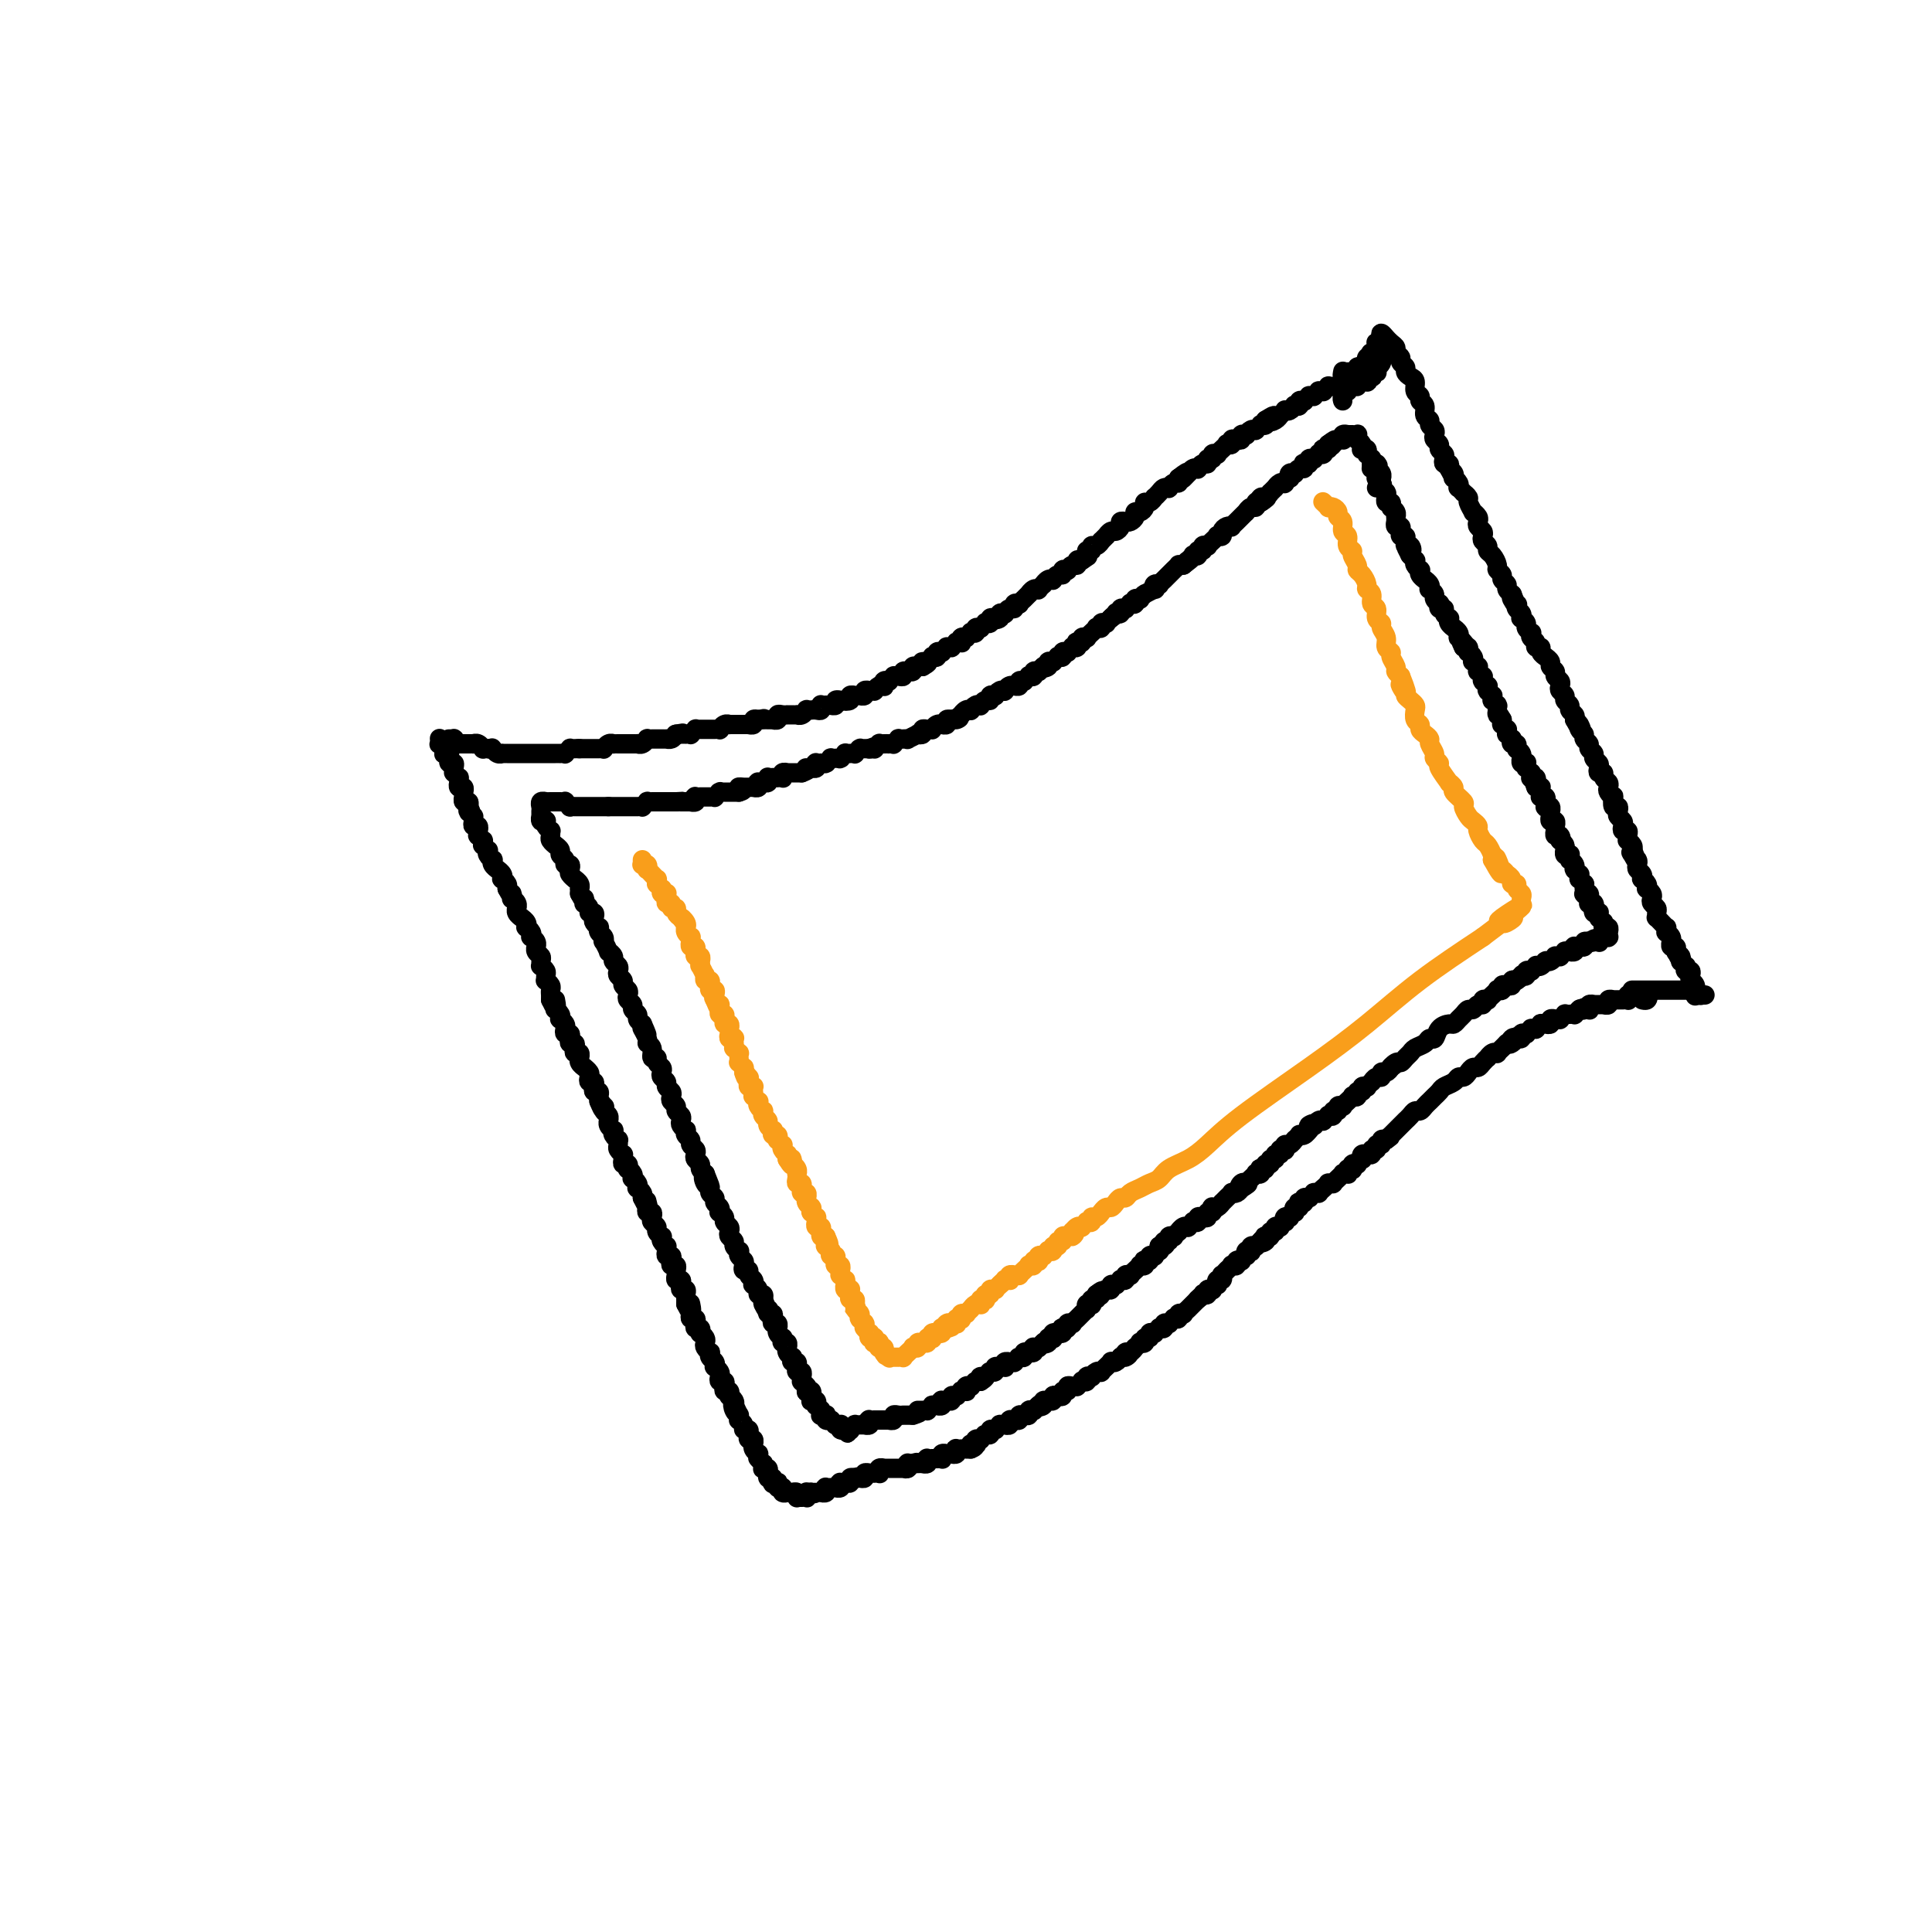 <svg viewBox='0 0 400 400' version='1.1' xmlns='http://www.w3.org/2000/svg' xmlns:xlink='http://www.w3.org/1999/xlink'><g fill='none' stroke='#000000' stroke-width='4' stroke-linecap='round' stroke-linejoin='round'><path d='M94,153c0.008,0.000 0.016,0.000 0,0c-0.016,-0.000 -0.057,-0.000 0,0c0.057,0.000 0.210,0.000 0,0c-0.210,-0.000 -0.785,-0.000 -1,0c-0.215,0.000 -0.071,0.000 0,0c0.071,-0.000 0.068,-0.000 0,0c-0.068,0.000 -0.200,0.000 0,0c0.200,-0.000 0.733,-0.000 1,0c0.267,0.000 0.267,0.000 0,0c-0.267,-0.000 -0.800,-0.000 -1,0c-0.200,0.000 -0.068,0.000 0,0c0.068,-0.000 0.071,-0.001 0,0c-0.071,0.001 -0.215,0.004 0,0c0.215,-0.004 0.790,-0.015 1,0c0.210,0.015 0.055,0.057 0,0c-0.055,-0.057 -0.011,-0.211 0,0c0.011,0.211 -0.012,0.789 0,1c0.012,0.211 0.060,0.057 0,0c-0.060,-0.057 -0.227,-0.015 0,0c0.227,0.015 0.849,0.004 1,0c0.151,-0.004 -0.170,-0.001 0,0c0.170,0.001 0.829,0.000 1,0c0.171,-0.000 -0.146,-0.000 0,0c0.146,0.000 0.756,0.000 1,0c0.244,-0.000 0.121,-0.001 0,0c-0.121,0.001 -0.239,0.004 0,0c0.239,-0.004 0.834,-0.015 1,0c0.166,0.015 -0.096,0.057 0,0c0.096,-0.057 0.552,-0.211 1,0c0.448,0.211 0.890,0.788 1,1c0.110,0.212 -0.111,0.061 0,0c0.111,-0.061 0.556,-0.030 1,0'/><path d='M101,155c1.321,0.326 1.123,0.140 1,0c-0.123,-0.140 -0.173,-0.234 0,0c0.173,0.234 0.567,0.795 1,1c0.433,0.205 0.905,0.055 1,0c0.095,-0.055 -0.185,-0.015 0,0c0.185,0.015 0.837,0.004 1,0c0.163,-0.004 -0.163,-0.001 0,0c0.163,0.001 0.813,0.000 1,0c0.187,-0.000 -0.091,-0.000 0,0c0.091,0.000 0.550,0.000 1,0c0.450,-0.000 0.890,-0.000 1,0c0.110,0.000 -0.110,0.000 0,0c0.110,-0.000 0.551,-0.000 1,0c0.449,0.000 0.908,0.000 1,0c0.092,-0.000 -0.181,0.000 0,0c0.181,-0.000 0.818,-0.000 1,0c0.182,0.000 -0.091,0.000 0,0c0.091,-0.000 0.545,-0.000 1,0c0.455,0.000 0.909,0.000 1,0c0.091,-0.000 -0.182,-0.000 0,0c0.182,0.000 0.818,0.000 1,0c0.182,-0.000 -0.091,-0.000 0,0c0.091,0.000 0.545,0.001 1,0c0.455,-0.001 0.910,-0.004 1,0c0.090,0.004 -0.187,0.015 0,0c0.187,-0.015 0.838,-0.057 1,0c0.162,0.057 -0.164,0.211 0,0c0.164,-0.211 0.817,-0.789 1,-1c0.183,-0.211 -0.105,-0.057 0,0c0.105,0.057 0.601,0.016 1,0c0.399,-0.016 0.699,-0.008 1,0'/><path d='M120,155c2.875,0.000 0.564,0.000 0,0c-0.564,-0.000 0.619,-0.000 1,0c0.381,0.000 -0.039,0.000 0,0c0.039,-0.000 0.536,-0.000 1,0c0.464,0.000 0.894,0.001 1,0c0.106,-0.001 -0.113,-0.004 0,0c0.113,0.004 0.556,0.015 1,0c0.444,-0.015 0.889,-0.057 1,0c0.111,0.057 -0.111,0.211 0,0c0.111,-0.211 0.556,-0.789 1,-1c0.444,-0.211 0.889,-0.057 1,0c0.111,0.057 -0.111,0.015 0,0c0.111,-0.015 0.556,-0.004 1,0c0.444,0.004 0.889,0.001 1,0c0.111,-0.001 -0.110,-0.000 0,0c0.110,0.000 0.550,-0.000 1,0c0.450,0.000 0.908,0.001 1,0c0.092,-0.001 -0.182,-0.004 0,0c0.182,0.004 0.818,0.015 1,0c0.182,-0.015 -0.092,-0.057 0,0c0.092,0.057 0.549,0.211 1,0c0.451,-0.211 0.895,-0.789 1,-1c0.105,-0.211 -0.131,-0.057 0,0c0.131,0.057 0.627,0.015 1,0c0.373,-0.015 0.621,-0.004 1,0c0.379,0.004 0.889,0.002 1,0c0.111,-0.002 -0.177,-0.003 0,0c0.177,0.003 0.821,0.011 1,0c0.179,-0.011 -0.106,-0.041 0,0c0.106,0.041 0.602,0.155 1,0c0.398,-0.155 0.699,-0.577 1,-1'/><path d='M140,152c3.029,-0.464 0.600,-0.124 0,0c-0.600,0.124 0.628,0.033 1,0c0.372,-0.033 -0.112,-0.008 0,0c0.112,0.008 0.818,-0.002 1,0c0.182,0.002 -0.162,0.015 0,0c0.162,-0.015 0.831,-0.056 1,0c0.169,0.056 -0.161,0.211 0,0c0.161,-0.211 0.813,-0.789 1,-1c0.187,-0.211 -0.089,-0.057 0,0c0.089,0.057 0.545,0.015 1,0c0.455,-0.015 0.911,-0.004 1,0c0.089,0.004 -0.187,0.001 0,0c0.187,-0.001 0.839,-0.001 1,0c0.161,0.001 -0.168,0.001 0,0c0.168,-0.001 0.832,-0.004 1,0c0.168,0.004 -0.161,0.015 0,0c0.161,-0.015 0.813,-0.057 1,0c0.187,0.057 -0.089,0.211 0,0c0.089,-0.211 0.545,-0.789 1,-1c0.455,-0.211 0.909,-0.057 1,0c0.091,0.057 -0.182,0.015 0,0c0.182,-0.015 0.818,-0.004 1,0c0.182,0.004 -0.091,0.001 0,0c0.091,-0.001 0.545,-0.001 1,0c0.455,0.001 0.910,0.001 1,0c0.090,-0.001 -0.187,-0.004 0,0c0.187,0.004 0.837,0.015 1,0c0.163,-0.015 -0.163,-0.056 0,0c0.163,0.056 0.813,0.207 1,0c0.187,-0.207 -0.089,-0.774 0,-1c0.089,-0.226 0.545,-0.113 1,0'/><path d='M157,149c2.587,-0.464 0.554,-0.124 0,0c-0.554,0.124 0.372,0.033 1,0c0.628,-0.033 0.957,-0.008 1,0c0.043,0.008 -0.199,-0.002 0,0c0.199,0.002 0.841,0.015 1,0c0.159,-0.015 -0.164,-0.056 0,0c0.164,0.056 0.814,0.211 1,0c0.186,-0.211 -0.091,-0.789 0,-1c0.091,-0.211 0.550,-0.057 1,0c0.450,0.057 0.890,0.015 1,0c0.110,-0.015 -0.112,-0.003 0,0c0.112,0.003 0.556,-0.003 1,0c0.444,0.003 0.888,0.015 1,0c0.112,-0.015 -0.110,-0.057 0,0c0.110,0.057 0.550,0.211 1,0c0.450,-0.211 0.908,-0.789 1,-1c0.092,-0.211 -0.182,-0.056 0,0c0.182,0.056 0.819,0.011 1,0c0.181,-0.011 -0.096,0.011 0,0c0.096,-0.011 0.564,-0.056 1,0c0.436,0.056 0.839,0.211 1,0c0.161,-0.211 0.081,-0.789 0,-1c-0.081,-0.211 -0.161,-0.056 0,0c0.161,0.056 0.564,0.011 1,0c0.436,-0.011 0.905,0.011 1,0c0.095,-0.011 -0.186,-0.056 0,0c0.186,0.056 0.837,0.211 1,0c0.163,-0.211 -0.163,-0.789 0,-1c0.163,-0.211 0.813,-0.057 1,0c0.187,0.057 -0.089,0.016 0,0c0.089,-0.016 0.545,-0.008 1,0'/><path d='M175,145c2.719,-0.635 0.517,-0.223 0,0c-0.517,0.223 0.650,0.256 1,0c0.350,-0.256 -0.118,-0.801 0,-1c0.118,-0.199 0.820,-0.052 1,0c0.180,0.052 -0.163,0.010 0,0c0.163,-0.010 0.832,0.011 1,0c0.168,-0.011 -0.166,-0.056 0,0c0.166,0.056 0.833,0.211 1,0c0.167,-0.211 -0.166,-0.788 0,-1c0.166,-0.212 0.832,-0.061 1,0c0.168,0.061 -0.162,0.030 0,0c0.162,-0.030 0.814,-0.060 1,0c0.186,0.060 -0.095,0.208 0,0c0.095,-0.208 0.565,-0.774 1,-1c0.435,-0.226 0.833,-0.112 1,0c0.167,0.112 0.101,0.222 0,0c-0.101,-0.222 -0.238,-0.777 0,-1c0.238,-0.223 0.851,-0.112 1,0c0.149,0.112 -0.166,0.227 0,0c0.166,-0.227 0.814,-0.797 1,-1c0.186,-0.203 -0.090,-0.040 0,0c0.090,0.040 0.545,-0.042 1,0c0.455,0.042 0.911,0.208 1,0c0.089,-0.208 -0.187,-0.792 0,-1c0.187,-0.208 0.839,-0.042 1,0c0.161,0.042 -0.168,-0.041 0,0c0.168,0.041 0.832,0.207 1,0c0.168,-0.207 -0.161,-0.788 0,-1c0.161,-0.212 0.813,-0.057 1,0c0.187,0.057 -0.089,0.016 0,0c0.089,-0.016 0.545,-0.008 1,0'/><path d='M191,138c2.410,-1.305 0.434,-1.068 0,-1c-0.434,0.068 0.672,-0.033 1,0c0.328,0.033 -0.124,0.201 0,0c0.124,-0.201 0.822,-0.772 1,-1c0.178,-0.228 -0.164,-0.113 0,0c0.164,0.113 0.833,0.223 1,0c0.167,-0.223 -0.166,-0.778 0,-1c0.166,-0.222 0.833,-0.112 1,0c0.167,0.112 -0.167,0.227 0,0c0.167,-0.227 0.833,-0.797 1,-1c0.167,-0.203 -0.167,-0.040 0,0c0.167,0.040 0.833,-0.042 1,0c0.167,0.042 -0.165,0.208 0,0c0.165,-0.208 0.828,-0.792 1,-1c0.172,-0.208 -0.146,-0.042 0,0c0.146,0.042 0.756,-0.040 1,0c0.244,0.040 0.122,0.203 0,0c-0.122,-0.203 -0.244,-0.773 0,-1c0.244,-0.227 0.854,-0.112 1,0c0.146,0.112 -0.172,0.223 0,0c0.172,-0.223 0.835,-0.778 1,-1c0.165,-0.222 -0.167,-0.111 0,0c0.167,0.111 0.833,0.222 1,0c0.167,-0.222 -0.167,-0.778 0,-1c0.167,-0.222 0.833,-0.111 1,0c0.167,0.111 -0.166,0.222 0,0c0.166,-0.222 0.832,-0.778 1,-1c0.168,-0.222 -0.161,-0.111 0,0c0.161,0.111 0.813,0.222 1,0c0.187,-0.222 -0.089,-0.778 0,-1c0.089,-0.222 0.545,-0.111 1,0'/><path d='M206,128c2.255,-1.563 0.393,-0.470 0,0c-0.393,0.470 0.682,0.318 1,0c0.318,-0.318 -0.121,-0.802 0,-1c0.121,-0.198 0.802,-0.109 1,0c0.198,0.109 -0.086,0.239 0,0c0.086,-0.239 0.544,-0.848 1,-1c0.456,-0.152 0.911,0.151 1,0c0.089,-0.151 -0.187,-0.757 0,-1c0.187,-0.243 0.839,-0.122 1,0c0.161,0.122 -0.168,0.244 0,0c0.168,-0.244 0.832,-0.854 1,-1c0.168,-0.146 -0.161,0.171 0,0c0.161,-0.171 0.813,-0.829 1,-1c0.187,-0.171 -0.089,0.146 0,0c0.089,-0.146 0.545,-0.756 1,-1c0.455,-0.244 0.909,-0.122 1,0c0.091,0.122 -0.182,0.243 0,0c0.182,-0.243 0.819,-0.849 1,-1c0.181,-0.151 -0.092,0.152 0,0c0.092,-0.152 0.551,-0.758 1,-1c0.449,-0.242 0.890,-0.121 1,0c0.110,0.121 -0.110,0.242 0,0c0.110,-0.242 0.551,-0.848 1,-1c0.449,-0.152 0.908,0.152 1,0c0.092,-0.152 -0.182,-0.758 0,-1c0.182,-0.242 0.818,-0.121 1,0c0.182,0.121 -0.092,0.242 0,0c0.092,-0.242 0.550,-0.848 1,-1c0.450,-0.152 0.890,0.152 1,0c0.110,-0.152 -0.112,-0.758 0,-1c0.112,-0.242 0.556,-0.121 1,0'/><path d='M224,116c2.719,-1.813 0.518,-0.346 0,0c-0.518,0.346 0.649,-0.428 1,-1c0.351,-0.572 -0.112,-0.942 0,-1c0.112,-0.058 0.799,0.196 1,0c0.201,-0.196 -0.086,-0.841 0,-1c0.086,-0.159 0.544,0.169 1,0c0.456,-0.169 0.910,-0.834 1,-1c0.090,-0.166 -0.183,0.166 0,0c0.183,-0.166 0.824,-0.832 1,-1c0.176,-0.168 -0.111,0.161 0,0c0.111,-0.161 0.621,-0.814 1,-1c0.379,-0.186 0.626,0.094 1,0c0.374,-0.094 0.875,-0.564 1,-1c0.125,-0.436 -0.125,-0.839 0,-1c0.125,-0.161 0.625,-0.081 1,0c0.375,0.081 0.626,0.163 1,0c0.374,-0.163 0.870,-0.569 1,-1c0.130,-0.431 -0.106,-0.885 0,-1c0.106,-0.115 0.554,0.109 1,0c0.446,-0.109 0.889,-0.550 1,-1c0.111,-0.450 -0.111,-0.908 0,-1c0.111,-0.092 0.554,0.182 1,0c0.446,-0.182 0.894,-0.820 1,-1c0.106,-0.180 -0.130,0.096 0,0c0.130,-0.096 0.626,-0.566 1,-1c0.374,-0.434 0.626,-0.834 1,-1c0.374,-0.166 0.871,-0.100 1,0c0.129,0.100 -0.110,0.233 0,0c0.110,-0.233 0.568,-0.832 1,-1c0.432,-0.168 0.838,0.095 1,0c0.162,-0.095 0.081,-0.547 0,-1'/><path d='M244,99c3.257,-2.565 1.398,-0.477 1,0c-0.398,0.477 0.663,-0.656 1,-1c0.337,-0.344 -0.051,0.100 0,0c0.051,-0.100 0.539,-0.744 1,-1c0.461,-0.256 0.893,-0.125 1,0c0.107,0.125 -0.111,0.245 0,0c0.111,-0.245 0.550,-0.854 1,-1c0.450,-0.146 0.909,0.171 1,0c0.091,-0.171 -0.187,-0.829 0,-1c0.187,-0.171 0.839,0.146 1,0c0.161,-0.146 -0.168,-0.756 0,-1c0.168,-0.244 0.834,-0.122 1,0c0.166,0.122 -0.167,0.243 0,0c0.167,-0.243 0.833,-0.849 1,-1c0.167,-0.151 -0.166,0.152 0,0c0.166,-0.152 0.832,-0.759 1,-1c0.168,-0.241 -0.161,-0.116 0,0c0.161,0.116 0.813,0.224 1,0c0.187,-0.224 -0.089,-0.778 0,-1c0.089,-0.222 0.545,-0.111 1,0c0.455,0.111 0.909,0.222 1,0c0.091,-0.222 -0.182,-0.778 0,-1c0.182,-0.222 0.818,-0.111 1,0c0.182,0.111 -0.091,0.222 0,0c0.091,-0.222 0.545,-0.778 1,-1c0.455,-0.222 0.910,-0.111 1,0c0.090,0.111 -0.186,0.223 0,0c0.186,-0.223 0.833,-0.781 1,-1c0.167,-0.219 -0.147,-0.097 0,0c0.147,0.097 0.756,0.171 1,0c0.244,-0.171 0.122,-0.585 0,-1'/><path d='M262,87c2.966,-1.872 1.382,-0.553 1,0c-0.382,0.553 0.437,0.341 1,0c0.563,-0.341 0.868,-0.810 1,-1c0.132,-0.190 0.091,-0.103 0,0c-0.091,0.103 -0.230,0.220 0,0c0.230,-0.220 0.831,-0.777 1,-1c0.169,-0.223 -0.094,-0.111 0,0c0.094,0.111 0.546,0.222 1,0c0.454,-0.222 0.910,-0.778 1,-1c0.090,-0.222 -0.187,-0.111 0,0c0.187,0.111 0.839,0.222 1,0c0.161,-0.222 -0.168,-0.777 0,-1c0.168,-0.223 0.834,-0.112 1,0c0.166,0.112 -0.167,0.227 0,0c0.167,-0.227 0.833,-0.797 1,-1c0.167,-0.203 -0.167,-0.040 0,0c0.167,0.040 0.833,-0.042 1,0c0.167,0.042 -0.167,0.208 0,0c0.167,-0.208 0.833,-0.792 1,-1c0.167,-0.208 -0.167,-0.042 0,0c0.167,0.042 0.833,-0.041 1,0c0.167,0.041 -0.167,0.207 0,0c0.167,-0.207 0.833,-0.788 1,-1c0.167,-0.212 -0.167,-0.056 0,0c0.167,0.056 0.833,0.011 1,0c0.167,-0.011 -0.165,0.011 0,0c0.165,-0.011 0.829,-0.055 1,0c0.171,0.055 -0.150,0.211 0,0c0.150,-0.211 0.771,-0.788 1,-1c0.229,-0.212 0.065,-0.061 0,0c-0.065,0.061 -0.033,0.030 0,0'/><path d='M278,79c2.697,-1.238 1.441,-0.331 1,0c-0.441,0.331 -0.066,0.088 0,0c0.066,-0.088 -0.179,-0.021 0,0c0.179,0.021 0.780,-0.005 1,0c0.220,0.005 0.059,0.040 0,0c-0.059,-0.040 -0.017,-0.154 0,0c0.017,0.154 0.008,0.577 0,1'/><path d='M91,153c0.002,0.030 0.004,0.061 0,0c-0.004,-0.061 -0.015,-0.212 0,0c0.015,0.212 0.057,0.788 0,1c-0.057,0.212 -0.211,0.061 0,0c0.211,-0.061 0.789,-0.031 1,0c0.211,0.031 0.057,0.065 0,0c-0.057,-0.065 -0.016,-0.227 0,0c0.016,0.227 0.008,0.844 0,1c-0.008,0.156 -0.016,-0.150 0,0c0.016,0.150 0.057,0.757 0,1c-0.057,0.243 -0.212,0.122 0,0c0.212,-0.122 0.793,-0.244 1,0c0.207,0.244 0.041,0.853 0,1c-0.041,0.147 0.042,-0.167 0,0c-0.042,0.167 -0.208,0.814 0,1c0.208,0.186 0.792,-0.090 1,0c0.208,0.090 0.042,0.545 0,1c-0.042,0.455 0.041,0.911 0,1c-0.041,0.089 -0.207,-0.187 0,0c0.207,0.187 0.786,0.839 1,1c0.214,0.161 0.061,-0.168 0,0c-0.061,0.168 -0.030,0.834 0,1c0.030,0.166 0.061,-0.167 0,0c-0.061,0.167 -0.212,0.833 0,1c0.212,0.167 0.789,-0.167 1,0c0.211,0.167 0.055,0.833 0,1c-0.055,0.167 -0.011,-0.166 0,0c0.011,0.166 -0.011,0.832 0,1c0.011,0.168 0.054,-0.161 0,0c-0.054,0.161 -0.207,0.813 0,1c0.207,0.187 0.773,-0.089 1,0c0.227,0.089 0.113,0.545 0,1'/><path d='M97,167c0.929,2.106 0.253,0.372 0,0c-0.253,-0.372 -0.082,0.618 0,1c0.082,0.382 0.075,0.158 0,0c-0.075,-0.158 -0.217,-0.248 0,0c0.217,0.248 0.794,0.836 1,1c0.206,0.164 0.041,-0.096 0,0c-0.041,0.096 0.041,0.546 0,1c-0.041,0.454 -0.207,0.910 0,1c0.207,0.090 0.786,-0.187 1,0c0.214,0.187 0.061,0.839 0,1c-0.061,0.161 -0.030,-0.168 0,0c0.030,0.168 0.061,0.834 0,1c-0.061,0.166 -0.213,-0.167 0,0c0.213,0.167 0.793,0.833 1,1c0.207,0.167 0.042,-0.166 0,0c-0.042,0.166 0.040,0.832 0,1c-0.040,0.168 -0.203,-0.161 0,0c0.203,0.161 0.773,0.813 1,1c0.227,0.187 0.112,-0.091 0,0c-0.112,0.091 -0.222,0.550 0,1c0.222,0.450 0.777,0.890 1,1c0.223,0.110 0.116,-0.112 0,0c-0.116,0.112 -0.241,0.556 0,1c0.241,0.444 0.848,0.889 1,1c0.152,0.111 -0.152,-0.111 0,0c0.152,0.111 0.759,0.555 1,1c0.241,0.445 0.117,0.890 0,1c-0.117,0.110 -0.227,-0.115 0,0c0.227,0.115 0.792,0.569 1,1c0.208,0.431 0.059,0.837 0,1c-0.059,0.163 -0.030,0.081 0,0'/><path d='M105,184c1.460,2.793 1.109,1.274 1,1c-0.109,-0.274 0.024,0.696 0,1c-0.024,0.304 -0.204,-0.060 0,0c0.204,0.060 0.791,0.542 1,1c0.209,0.458 0.041,0.893 0,1c-0.041,0.107 0.045,-0.112 0,0c-0.045,0.112 -0.222,0.556 0,1c0.222,0.444 0.843,0.889 1,1c0.157,0.111 -0.150,-0.111 0,0c0.150,0.111 0.759,0.556 1,1c0.241,0.444 0.116,0.889 0,1c-0.116,0.111 -0.224,-0.111 0,0c0.224,0.111 0.778,0.556 1,1c0.222,0.444 0.112,0.889 0,1c-0.112,0.111 -0.227,-0.111 0,0c0.227,0.111 0.797,0.555 1,1c0.203,0.445 0.040,0.893 0,1c-0.040,0.107 0.042,-0.125 0,0c-0.042,0.125 -0.208,0.607 0,1c0.208,0.393 0.792,0.697 1,1c0.208,0.303 0.042,0.606 0,1c-0.042,0.394 0.042,0.880 0,1c-0.042,0.120 -0.208,-0.126 0,0c0.208,0.126 0.792,0.625 1,1c0.208,0.375 0.042,0.625 0,1c-0.042,0.375 0.041,0.874 0,1c-0.041,0.126 -0.207,-0.121 0,0c0.207,0.121 0.788,0.610 1,1c0.212,0.390 0.057,0.682 0,1c-0.057,0.318 -0.016,0.662 0,1c0.016,0.338 0.008,0.669 0,1'/><path d='M114,207c1.620,3.515 1.170,0.801 1,0c-0.170,-0.801 -0.059,0.311 0,1c0.059,0.689 0.067,0.954 0,1c-0.067,0.046 -0.211,-0.128 0,0c0.211,0.128 0.775,0.559 1,1c0.225,0.441 0.112,0.893 0,1c-0.112,0.107 -0.222,-0.130 0,0c0.222,0.130 0.778,0.626 1,1c0.222,0.374 0.111,0.626 0,1c-0.111,0.374 -0.222,0.870 0,1c0.222,0.130 0.778,-0.106 1,0c0.222,0.106 0.111,0.554 0,1c-0.111,0.446 -0.222,0.889 0,1c0.222,0.111 0.777,-0.110 1,0c0.223,0.110 0.112,0.551 0,1c-0.112,0.449 -0.227,0.908 0,1c0.227,0.092 0.797,-0.182 1,0c0.203,0.182 0.039,0.818 0,1c-0.039,0.182 0.046,-0.092 0,0c-0.046,0.092 -0.222,0.549 0,1c0.222,0.451 0.843,0.895 1,1c0.157,0.105 -0.150,-0.130 0,0c0.150,0.130 0.759,0.626 1,1c0.241,0.374 0.116,0.626 0,1c-0.116,0.374 -0.224,0.870 0,1c0.224,0.130 0.778,-0.106 1,0c0.222,0.106 0.112,0.553 0,1c-0.112,0.447 -0.226,0.893 0,1c0.226,0.107 0.792,-0.125 1,0c0.208,0.125 0.060,0.607 0,1c-0.060,0.393 -0.030,0.696 0,1'/><path d='M124,228c1.487,3.185 0.206,0.646 0,0c-0.206,-0.646 0.663,0.601 1,1c0.337,0.399 0.143,-0.052 0,0c-0.143,0.052 -0.236,0.605 0,1c0.236,0.395 0.799,0.632 1,1c0.201,0.368 0.040,0.869 0,1c-0.040,0.131 0.041,-0.106 0,0c-0.041,0.106 -0.203,0.554 0,1c0.203,0.446 0.772,0.889 1,1c0.228,0.111 0.114,-0.111 0,0c-0.114,0.111 -0.228,0.554 0,1c0.228,0.446 0.797,0.894 1,1c0.203,0.106 0.040,-0.130 0,0c-0.040,0.130 0.042,0.626 0,1c-0.042,0.374 -0.208,0.626 0,1c0.208,0.374 0.792,0.870 1,1c0.208,0.130 0.042,-0.105 0,0c-0.042,0.105 0.040,0.549 0,1c-0.040,0.451 -0.203,0.908 0,1c0.203,0.092 0.773,-0.182 1,0c0.227,0.182 0.112,0.818 0,1c-0.112,0.182 -0.223,-0.092 0,0c0.223,0.092 0.778,0.551 1,1c0.222,0.449 0.111,0.890 0,1c-0.111,0.110 -0.222,-0.111 0,0c0.222,0.111 0.778,0.555 1,1c0.222,0.445 0.112,0.890 0,1c-0.112,0.110 -0.226,-0.115 0,0c0.226,0.115 0.792,0.569 1,1c0.208,0.431 0.060,0.837 0,1c-0.060,0.163 -0.030,0.081 0,0'/><path d='M133,248c1.620,3.332 1.170,1.663 1,1c-0.170,-0.663 -0.059,-0.318 0,0c0.059,0.318 0.067,0.610 0,1c-0.067,0.390 -0.210,0.878 0,1c0.210,0.122 0.773,-0.122 1,0c0.227,0.122 0.117,0.611 0,1c-0.117,0.389 -0.241,0.678 0,1c0.241,0.322 0.848,0.677 1,1c0.152,0.323 -0.152,0.612 0,1c0.152,0.388 0.759,0.874 1,1c0.241,0.126 0.118,-0.107 0,0c-0.118,0.107 -0.229,0.554 0,1c0.229,0.446 0.797,0.889 1,1c0.203,0.111 0.041,-0.111 0,0c-0.041,0.111 0.041,0.556 0,1c-0.041,0.444 -0.203,0.889 0,1c0.203,0.111 0.772,-0.111 1,0c0.228,0.111 0.114,0.554 0,1c-0.114,0.446 -0.228,0.894 0,1c0.228,0.106 0.797,-0.130 1,0c0.203,0.130 0.041,0.626 0,1c-0.041,0.374 0.041,0.626 0,1c-0.041,0.374 -0.203,0.870 0,1c0.203,0.130 0.772,-0.106 1,0c0.228,0.106 0.114,0.553 0,1c-0.114,0.447 -0.227,0.893 0,1c0.227,0.107 0.793,-0.126 1,0c0.207,0.126 0.056,0.611 0,1c-0.056,0.389 -0.016,0.683 0,1c0.016,0.317 0.008,0.659 0,1'/><path d='M142,270c1.618,3.340 1.165,0.689 1,0c-0.165,-0.689 -0.040,0.585 0,1c0.040,0.415 -0.003,-0.030 0,0c0.003,0.030 0.052,0.534 0,1c-0.052,0.466 -0.206,0.894 0,1c0.206,0.106 0.774,-0.111 1,0c0.226,0.111 0.112,0.551 0,1c-0.112,0.449 -0.223,0.908 0,1c0.223,0.092 0.778,-0.183 1,0c0.222,0.183 0.111,0.822 0,1c-0.111,0.178 -0.222,-0.106 0,0c0.222,0.106 0.778,0.602 1,1c0.222,0.398 0.111,0.698 0,1c-0.111,0.302 -0.222,0.605 0,1c0.222,0.395 0.778,0.880 1,1c0.222,0.120 0.111,-0.126 0,0c-0.111,0.126 -0.222,0.625 0,1c0.222,0.375 0.778,0.625 1,1c0.222,0.375 0.111,0.875 0,1c-0.111,0.125 -0.222,-0.125 0,0c0.222,0.125 0.778,0.625 1,1c0.222,0.375 0.111,0.626 0,1c-0.111,0.374 -0.222,0.870 0,1c0.222,0.130 0.778,-0.105 1,0c0.222,0.105 0.111,0.549 0,1c-0.111,0.451 -0.222,0.908 0,1c0.222,0.092 0.778,-0.183 1,0c0.222,0.183 0.111,0.822 0,1c-0.111,0.178 -0.222,-0.106 0,0c0.222,0.106 0.778,0.602 1,1c0.222,0.398 0.111,0.699 0,1'/><path d='M152,291c1.563,3.206 0.472,0.719 0,0c-0.472,-0.719 -0.324,0.328 0,1c0.324,0.672 0.823,0.967 1,1c0.177,0.033 0.032,-0.197 0,0c-0.032,0.197 0.048,0.822 0,1c-0.048,0.178 -0.223,-0.092 0,0c0.223,0.092 0.845,0.545 1,1c0.155,0.455 -0.156,0.910 0,1c0.156,0.090 0.778,-0.187 1,0c0.222,0.187 0.045,0.839 0,1c-0.045,0.161 0.041,-0.168 0,0c-0.041,0.168 -0.208,0.832 0,1c0.208,0.168 0.792,-0.161 1,0c0.208,0.161 0.042,0.813 0,1c-0.042,0.187 0.041,-0.090 0,0c-0.041,0.090 -0.207,0.546 0,1c0.207,0.454 0.786,0.905 1,1c0.214,0.095 0.061,-0.167 0,0c-0.061,0.167 -0.031,0.762 0,1c0.031,0.238 0.061,0.120 0,0c-0.061,-0.120 -0.214,-0.242 0,0c0.214,0.242 0.793,0.849 1,1c0.207,0.151 0.041,-0.152 0,0c-0.041,0.152 0.041,0.759 0,1c-0.041,0.241 -0.207,0.116 0,0c0.207,-0.116 0.787,-0.224 1,0c0.213,0.224 0.060,0.778 0,1c-0.060,0.222 -0.026,0.111 0,0c0.026,-0.111 0.046,-0.222 0,0c-0.046,0.222 -0.156,0.778 0,1c0.156,0.222 0.578,0.111 1,0'/><path d='M160,306c1.233,2.260 0.317,0.408 0,0c-0.317,-0.408 -0.033,0.626 0,1c0.033,0.374 -0.183,0.086 0,0c0.183,-0.086 0.767,0.030 1,0c0.233,-0.030 0.115,-0.205 0,0c-0.115,0.205 -0.228,0.791 0,1c0.228,0.209 0.797,0.042 1,0c0.203,-0.042 0.040,0.041 0,0c-0.040,-0.041 0.042,-0.207 0,0c-0.042,0.207 -0.208,0.788 0,1c0.208,0.212 0.792,0.057 1,0c0.208,-0.057 0.042,-0.015 0,0c-0.042,0.015 0.040,0.004 0,0c-0.040,-0.004 -0.203,-0.002 0,0c0.203,0.002 0.772,0.004 1,0c0.228,-0.004 0.114,-0.015 0,0c-0.114,0.015 -0.228,0.057 0,0c0.228,-0.057 0.797,-0.211 1,0c0.203,0.211 0.040,0.789 0,1c-0.040,0.211 0.042,0.057 0,0c-0.042,-0.057 -0.207,-0.015 0,0c0.207,0.015 0.787,0.004 1,0c0.213,-0.004 0.061,-0.001 0,0c-0.061,0.001 -0.030,0.001 0,0c0.030,-0.001 0.061,-0.004 0,0c-0.061,0.004 -0.213,0.015 0,0c0.213,-0.015 0.792,-0.057 1,0c0.208,0.057 0.045,0.211 0,0c-0.045,-0.211 0.026,-0.788 0,-1c-0.026,-0.212 -0.150,-0.061 0,0c0.150,0.061 0.575,0.030 1,0'/><path d='M168,309c1.233,0.464 0.316,0.124 0,0c-0.316,-0.124 -0.032,-0.033 0,0c0.032,0.033 -0.189,0.009 0,0c0.189,-0.009 0.786,-0.002 1,0c0.214,0.002 0.043,0.001 0,0c-0.043,-0.001 0.041,-0.000 0,0c-0.041,0.000 -0.208,-0.000 0,0c0.208,0.000 0.792,0.001 1,0c0.208,-0.001 0.042,-0.004 0,0c-0.042,0.004 0.040,0.015 0,0c-0.040,-0.015 -0.203,-0.057 0,0c0.203,0.057 0.773,0.211 1,0c0.227,-0.211 0.112,-0.789 0,-1c-0.112,-0.211 -0.222,-0.057 0,0c0.222,0.057 0.778,0.015 1,0c0.222,-0.015 0.112,-0.004 0,0c-0.112,0.004 -0.227,0.001 0,0c0.227,-0.001 0.797,0.001 1,0c0.203,-0.001 0.041,-0.004 0,0c-0.041,0.004 0.041,0.015 0,0c-0.041,-0.015 -0.203,-0.057 0,0c0.203,0.057 0.773,0.211 1,0c0.227,-0.211 0.112,-0.789 0,-1c-0.112,-0.211 -0.222,-0.056 0,0c0.222,0.056 0.777,0.011 1,0c0.223,-0.011 0.116,0.011 0,0c-0.116,-0.011 -0.241,-0.055 0,0c0.241,0.055 0.848,0.211 1,0c0.152,-0.211 -0.151,-0.788 0,-1c0.151,-0.212 0.758,-0.061 1,0c0.242,0.061 0.121,0.030 0,0'/><path d='M177,306c1.333,-0.464 0.165,-0.123 0,0c-0.165,0.123 0.673,0.029 1,0c0.327,-0.029 0.144,0.006 0,0c-0.144,-0.006 -0.249,-0.054 0,0c0.249,0.054 0.850,0.211 1,0c0.150,-0.211 -0.152,-0.789 0,-1c0.152,-0.211 0.758,-0.057 1,0c0.242,0.057 0.121,0.015 0,0c-0.121,-0.015 -0.242,-0.003 0,0c0.242,0.003 0.848,-0.003 1,0c0.152,0.003 -0.152,0.015 0,0c0.152,-0.015 0.758,-0.057 1,0c0.242,0.057 0.121,0.211 0,0c-0.121,-0.211 -0.242,-0.789 0,-1c0.242,-0.211 0.848,-0.057 1,0c0.152,0.057 -0.151,0.015 0,0c0.151,-0.015 0.757,-0.004 1,0c0.243,0.004 0.122,0.001 0,0c-0.122,-0.001 -0.244,-0.000 0,0c0.244,0.000 0.854,0.000 1,0c0.146,-0.000 -0.171,0.000 0,0c0.171,-0.000 0.829,-0.000 1,0c0.171,0.000 -0.147,0.001 0,0c0.147,-0.001 0.758,-0.004 1,0c0.242,0.004 0.117,0.015 0,0c-0.117,-0.015 -0.224,-0.057 0,0c0.224,0.057 0.778,0.211 1,0c0.222,-0.211 0.111,-0.789 0,-1c-0.111,-0.211 -0.222,-0.057 0,0c0.222,0.057 0.778,0.016 1,0c0.222,-0.016 0.111,-0.008 0,0'/><path d='M189,303c1.797,-0.464 0.289,-0.124 0,0c-0.289,0.124 0.639,0.033 1,0c0.361,-0.033 0.153,-0.008 0,0c-0.153,0.008 -0.251,-0.002 0,0c0.251,0.002 0.851,0.015 1,0c0.149,-0.015 -0.152,-0.056 0,0c0.152,0.056 0.758,0.211 1,0c0.242,-0.211 0.121,-0.789 0,-1c-0.121,-0.211 -0.242,-0.057 0,0c0.242,0.057 0.849,0.015 1,0c0.151,-0.015 -0.152,-0.004 0,0c0.152,0.004 0.759,0.002 1,0c0.241,-0.002 0.116,-0.004 0,0c-0.116,0.004 -0.224,0.015 0,0c0.224,-0.015 0.778,-0.057 1,0c0.222,0.057 0.111,0.211 0,0c-0.111,-0.211 -0.222,-0.789 0,-1c0.222,-0.211 0.778,-0.057 1,0c0.222,0.057 0.111,0.015 0,0c-0.111,-0.015 -0.222,-0.003 0,0c0.222,0.003 0.778,-0.003 1,0c0.222,0.003 0.111,0.015 0,0c-0.111,-0.015 -0.222,-0.057 0,0c0.222,0.057 0.776,0.211 1,0c0.224,-0.211 0.116,-0.789 0,-1c-0.116,-0.211 -0.242,-0.057 0,0c0.242,0.057 0.852,0.015 1,0c0.148,-0.015 -0.167,-0.004 0,0c0.167,0.004 0.814,0.001 1,0c0.186,-0.001 -0.090,-0.000 0,0c0.090,0.000 0.545,0.000 1,0'/><path d='M201,300c1.797,-0.686 0.289,-0.902 0,-1c-0.289,-0.098 0.639,-0.078 1,0c0.361,0.078 0.153,0.213 0,0c-0.153,-0.213 -0.251,-0.775 0,-1c0.251,-0.225 0.851,-0.113 1,0c0.149,0.113 -0.152,0.227 0,0c0.152,-0.227 0.758,-0.797 1,-1c0.242,-0.203 0.121,-0.040 0,0c-0.121,0.040 -0.242,-0.042 0,0c0.242,0.042 0.848,0.208 1,0c0.152,-0.208 -0.151,-0.792 0,-1c0.151,-0.208 0.757,-0.042 1,0c0.243,0.042 0.122,-0.041 0,0c-0.122,0.041 -0.244,0.207 0,0c0.244,-0.207 0.854,-0.786 1,-1c0.146,-0.214 -0.172,-0.061 0,0c0.172,0.061 0.835,0.031 1,0c0.165,-0.031 -0.167,-0.061 0,0c0.167,0.061 0.833,0.214 1,0c0.167,-0.214 -0.167,-0.793 0,-1c0.167,-0.207 0.833,-0.041 1,0c0.167,0.041 -0.167,-0.042 0,0c0.167,0.042 0.833,0.208 1,0c0.167,-0.208 -0.167,-0.792 0,-1c0.167,-0.208 0.833,-0.042 1,0c0.167,0.042 -0.166,-0.041 0,0c0.166,0.041 0.832,0.204 1,0c0.168,-0.204 -0.161,-0.776 0,-1c0.161,-0.224 0.813,-0.099 1,0c0.187,0.099 -0.089,0.171 0,0c0.089,-0.171 0.545,-0.586 1,-1'/><path d='M215,291c2.100,-1.409 0.352,-0.430 0,0c-0.352,0.430 0.694,0.312 1,0c0.306,-0.312 -0.129,-0.819 0,-1c0.129,-0.181 0.822,-0.035 1,0c0.178,0.035 -0.158,-0.042 0,0c0.158,0.042 0.812,0.203 1,0c0.188,-0.203 -0.089,-0.771 0,-1c0.089,-0.229 0.545,-0.118 1,0c0.455,0.118 0.909,0.242 1,0c0.091,-0.242 -0.182,-0.850 0,-1c0.182,-0.150 0.818,0.157 1,0c0.182,-0.157 -0.091,-0.778 0,-1c0.091,-0.222 0.545,-0.046 1,0c0.455,0.046 0.911,-0.039 1,0c0.089,0.039 -0.187,0.203 0,0c0.187,-0.203 0.839,-0.773 1,-1c0.161,-0.227 -0.168,-0.112 0,0c0.168,0.112 0.832,0.223 1,0c0.168,-0.223 -0.161,-0.778 0,-1c0.161,-0.222 0.813,-0.111 1,0c0.187,0.111 -0.089,0.222 0,0c0.089,-0.222 0.545,-0.776 1,-1c0.455,-0.224 0.911,-0.116 1,0c0.089,0.116 -0.187,0.241 0,0c0.187,-0.241 0.837,-0.848 1,-1c0.163,-0.152 -0.163,0.152 0,0c0.163,-0.152 0.814,-0.759 1,-1c0.186,-0.241 -0.095,-0.116 0,0c0.095,0.116 0.564,0.224 1,0c0.436,-0.224 0.839,-0.778 1,-1c0.161,-0.222 0.081,-0.111 0,0'/><path d='M232,281c2.868,-1.482 1.538,-0.186 1,0c-0.538,0.186 -0.284,-0.739 0,-1c0.284,-0.261 0.597,0.140 1,0c0.403,-0.140 0.897,-0.821 1,-1c0.103,-0.179 -0.184,0.144 0,0c0.184,-0.144 0.838,-0.756 1,-1c0.162,-0.244 -0.168,-0.122 0,0c0.168,0.122 0.834,0.243 1,0c0.166,-0.243 -0.167,-0.849 0,-1c0.167,-0.151 0.833,0.152 1,0c0.167,-0.152 -0.167,-0.759 0,-1c0.167,-0.241 0.833,-0.116 1,0c0.167,0.116 -0.167,0.224 0,0c0.167,-0.224 0.833,-0.778 1,-1c0.167,-0.222 -0.167,-0.111 0,0c0.167,0.111 0.833,0.222 1,0c0.167,-0.222 -0.167,-0.778 0,-1c0.167,-0.222 0.833,-0.111 1,0c0.167,0.111 -0.167,0.222 0,0c0.167,-0.222 0.833,-0.778 1,-1c0.167,-0.222 -0.167,-0.111 0,0c0.167,0.111 0.833,0.222 1,0c0.167,-0.222 -0.167,-0.776 0,-1c0.167,-0.224 0.833,-0.116 1,0c0.167,0.116 -0.165,0.241 0,0c0.165,-0.241 0.828,-0.848 1,-1c0.172,-0.152 -0.147,0.153 0,0c0.147,-0.153 0.761,-0.763 1,-1c0.239,-0.237 0.103,-0.102 0,0c-0.103,0.102 -0.172,0.172 0,0c0.172,-0.172 0.586,-0.586 1,-1'/><path d='M248,269c2.410,-1.797 0.434,-0.289 0,0c-0.434,0.289 0.672,-0.641 1,-1c0.328,-0.359 -0.123,-0.148 0,0c0.123,0.148 0.821,0.232 1,0c0.179,-0.232 -0.162,-0.779 0,-1c0.162,-0.221 0.827,-0.116 1,0c0.173,0.116 -0.146,0.242 0,0c0.146,-0.242 0.757,-0.854 1,-1c0.243,-0.146 0.117,0.172 0,0c-0.117,-0.172 -0.224,-0.834 0,-1c0.224,-0.166 0.778,0.166 1,0c0.222,-0.166 0.111,-0.828 0,-1c-0.111,-0.172 -0.222,0.146 0,0c0.222,-0.146 0.776,-0.757 1,-1c0.224,-0.243 0.117,-0.117 0,0c-0.117,0.117 -0.243,0.224 0,0c0.243,-0.224 0.854,-0.778 1,-1c0.146,-0.222 -0.172,-0.111 0,0c0.172,0.111 0.834,0.222 1,0c0.166,-0.222 -0.166,-0.776 0,-1c0.166,-0.224 0.828,-0.116 1,0c0.172,0.116 -0.146,0.241 0,0c0.146,-0.241 0.757,-0.848 1,-1c0.243,-0.152 0.116,0.152 0,0c-0.116,-0.152 -0.223,-0.759 0,-1c0.223,-0.241 0.777,-0.116 1,0c0.223,0.116 0.115,0.225 0,0c-0.115,-0.225 -0.237,-0.782 0,-1c0.237,-0.218 0.833,-0.097 1,0c0.167,0.097 -0.095,0.171 0,0c0.095,-0.171 0.548,-0.585 1,-1'/><path d='M261,257c1.952,-1.872 0.331,-0.553 0,0c-0.331,0.553 0.628,0.340 1,0c0.372,-0.340 0.156,-0.808 0,-1c-0.156,-0.192 -0.253,-0.108 0,0c0.253,0.108 0.856,0.239 1,0c0.144,-0.239 -0.173,-0.848 0,-1c0.173,-0.152 0.835,0.151 1,0c0.165,-0.151 -0.166,-0.758 0,-1c0.166,-0.242 0.828,-0.121 1,0c0.172,0.121 -0.146,0.242 0,0c0.146,-0.242 0.756,-0.848 1,-1c0.244,-0.152 0.122,0.151 0,0c-0.122,-0.151 -0.243,-0.757 0,-1c0.243,-0.243 0.849,-0.122 1,0c0.151,0.122 -0.152,0.244 0,0c0.152,-0.244 0.759,-0.854 1,-1c0.241,-0.146 0.116,0.171 0,0c-0.116,-0.171 -0.223,-0.829 0,-1c0.223,-0.171 0.777,0.147 1,0c0.223,-0.147 0.116,-0.757 0,-1c-0.116,-0.243 -0.241,-0.118 0,0c0.241,0.118 0.848,0.229 1,0c0.152,-0.229 -0.151,-0.797 0,-1c0.151,-0.203 0.757,-0.040 1,0c0.243,0.040 0.122,-0.042 0,0c-0.122,0.042 -0.244,0.208 0,0c0.244,-0.208 0.853,-0.791 1,-1c0.147,-0.209 -0.167,-0.046 0,0c0.167,0.046 0.814,-0.026 1,0c0.186,0.026 -0.090,0.150 0,0c0.090,-0.150 0.545,-0.575 1,-1'/><path d='M274,246c2.029,-1.718 0.600,-0.513 0,0c-0.600,0.513 -0.372,0.335 0,0c0.372,-0.335 0.888,-0.825 1,-1c0.112,-0.175 -0.180,-0.033 0,0c0.180,0.033 0.832,-0.043 1,0c0.168,0.043 -0.147,0.204 0,0c0.147,-0.204 0.756,-0.773 1,-1c0.244,-0.227 0.122,-0.114 0,0c-0.122,0.114 -0.243,0.228 0,0c0.243,-0.228 0.849,-0.797 1,-1c0.151,-0.203 -0.152,-0.041 0,0c0.152,0.041 0.759,-0.041 1,0c0.241,0.041 0.116,0.203 0,0c-0.116,-0.203 -0.223,-0.773 0,-1c0.223,-0.227 0.777,-0.112 1,0c0.223,0.112 0.116,0.222 0,0c-0.116,-0.222 -0.241,-0.776 0,-1c0.241,-0.224 0.848,-0.116 1,0c0.152,0.116 -0.151,0.241 0,0c0.151,-0.241 0.757,-0.850 1,-1c0.243,-0.150 0.122,0.157 0,0c-0.122,-0.157 -0.244,-0.778 0,-1c0.244,-0.222 0.854,-0.044 1,0c0.146,0.044 -0.172,-0.045 0,0c0.172,0.045 0.835,0.223 1,0c0.165,-0.223 -0.167,-0.848 0,-1c0.167,-0.152 0.832,0.169 1,0c0.168,-0.169 -0.161,-0.829 0,-1c0.161,-0.171 0.813,0.146 1,0c0.187,-0.146 -0.089,-0.756 0,-1c0.089,-0.244 0.545,-0.122 1,0'/><path d='M287,236c1.947,-1.483 0.316,-0.191 0,0c-0.316,0.191 0.685,-0.718 1,-1c0.315,-0.282 -0.055,0.064 0,0c0.055,-0.064 0.536,-0.538 1,-1c0.464,-0.462 0.912,-0.911 1,-1c0.088,-0.089 -0.184,0.182 0,0c0.184,-0.182 0.823,-0.819 1,-1c0.177,-0.181 -0.107,0.092 0,0c0.107,-0.092 0.606,-0.549 1,-1c0.394,-0.451 0.683,-0.894 1,-1c0.317,-0.106 0.663,0.126 1,0c0.337,-0.126 0.667,-0.611 1,-1c0.333,-0.389 0.670,-0.681 1,-1c0.330,-0.319 0.652,-0.664 1,-1c0.348,-0.336 0.723,-0.664 1,-1c0.277,-0.336 0.455,-0.681 1,-1c0.545,-0.319 1.455,-0.611 2,-1c0.545,-0.389 0.723,-0.874 1,-1c0.277,-0.126 0.651,0.107 1,0c0.349,-0.107 0.672,-0.555 1,-1c0.328,-0.445 0.662,-0.889 1,-1c0.338,-0.111 0.682,0.110 1,0c0.318,-0.110 0.611,-0.552 1,-1c0.389,-0.448 0.874,-0.904 1,-1c0.126,-0.096 -0.106,0.166 0,0c0.106,-0.166 0.549,-0.762 1,-1c0.451,-0.238 0.908,-0.119 1,0c0.092,0.119 -0.182,0.238 0,0c0.182,-0.238 0.818,-0.833 1,-1c0.182,-0.167 -0.091,0.095 0,0c0.091,-0.095 0.545,-0.548 1,-1'/><path d='M312,216c4.112,-3.033 1.890,-0.616 1,0c-0.890,0.616 -0.450,-0.571 0,-1c0.450,-0.429 0.909,-0.101 1,0c0.091,0.101 -0.187,-0.024 0,0c0.187,0.024 0.839,0.199 1,0c0.161,-0.199 -0.168,-0.771 0,-1c0.168,-0.229 0.834,-0.114 1,0c0.166,0.114 -0.167,0.228 0,0c0.167,-0.228 0.833,-0.797 1,-1c0.167,-0.203 -0.167,-0.040 0,0c0.167,0.040 0.833,-0.042 1,0c0.167,0.042 -0.167,0.207 0,0c0.167,-0.207 0.833,-0.787 1,-1c0.167,-0.213 -0.167,-0.061 0,0c0.167,0.061 0.833,0.030 1,0c0.167,-0.030 -0.165,-0.061 0,0c0.165,0.061 0.828,0.212 1,0c0.172,-0.212 -0.146,-0.789 0,-1c0.146,-0.211 0.756,-0.055 1,0c0.244,0.055 0.122,0.011 0,0c-0.122,-0.011 -0.244,0.011 0,0c0.244,-0.011 0.854,-0.056 1,0c0.146,0.056 -0.172,0.211 0,0c0.172,-0.211 0.835,-0.789 1,-1c0.165,-0.211 -0.167,-0.056 0,0c0.167,0.056 0.833,0.011 1,0c0.167,-0.011 -0.165,0.011 0,0c0.165,-0.011 0.828,-0.054 1,0c0.172,0.054 -0.146,0.207 0,0c0.146,-0.207 0.756,-0.773 1,-1c0.244,-0.227 0.122,-0.113 0,0'/><path d='M327,209c2.563,-1.084 1.470,-0.294 1,0c-0.470,0.294 -0.318,0.093 0,0c0.318,-0.093 0.802,-0.077 1,0c0.198,0.077 0.110,0.217 0,0c-0.110,-0.217 -0.241,-0.790 0,-1c0.241,-0.210 0.853,-0.056 1,0c0.147,0.056 -0.172,0.015 0,0c0.172,-0.015 0.835,-0.003 1,0c0.165,0.003 -0.167,-0.003 0,0c0.167,0.003 0.833,0.015 1,0c0.167,-0.015 -0.165,-0.057 0,0c0.165,0.057 0.828,0.211 1,0c0.172,-0.211 -0.146,-0.789 0,-1c0.146,-0.211 0.756,-0.057 1,0c0.244,0.057 0.122,0.015 0,0c-0.122,-0.015 -0.243,-0.004 0,0c0.243,0.004 0.849,0.001 1,0c0.151,-0.001 -0.152,-0.001 0,0c0.152,0.001 0.759,0.001 1,0c0.241,-0.001 0.116,-0.004 0,0c-0.116,0.004 -0.224,0.015 0,0c0.224,-0.015 0.778,-0.057 1,0c0.222,0.057 0.111,0.211 0,0c-0.111,-0.211 -0.222,-0.789 0,-1c0.222,-0.211 0.778,-0.057 1,0c0.222,0.057 0.111,0.015 0,0c-0.111,-0.015 -0.223,-0.004 0,0c0.223,0.004 0.781,0.001 1,0c0.219,-0.001 0.097,-0.000 0,0c-0.097,0.000 -0.171,0.000 0,0c0.171,-0.000 0.585,-0.000 1,0'/><path d='M340,206c2.007,-0.463 0.525,-0.120 0,0c-0.525,0.120 -0.092,0.018 0,0c0.092,-0.018 -0.158,0.048 0,0c0.158,-0.048 0.723,-0.209 1,0c0.277,0.209 0.267,0.787 0,1c-0.267,0.213 -0.791,0.061 -1,0c-0.209,-0.061 -0.105,-0.030 0,0'/><path d='M278,77c0.002,-0.011 0.004,-0.022 0,0c-0.004,0.022 -0.015,0.076 0,0c0.015,-0.076 0.057,-0.283 0,0c-0.057,0.283 -0.212,1.056 0,1c0.212,-0.056 0.793,-0.942 1,-1c0.207,-0.058 0.041,0.713 0,1c-0.041,0.287 0.041,0.091 0,0c-0.041,-0.091 -0.207,-0.077 0,0c0.207,0.077 0.786,0.217 1,0c0.214,-0.217 0.061,-0.790 0,-1c-0.061,-0.210 -0.030,-0.056 0,0c0.030,0.056 0.061,0.015 0,0c-0.061,-0.015 -0.212,-0.004 0,0c0.212,0.004 0.789,0.002 1,0c0.211,-0.002 0.055,-0.004 0,0c-0.055,0.004 -0.011,0.015 0,0c0.011,-0.015 -0.011,-0.057 0,0c0.011,0.057 0.056,0.211 0,0c-0.056,-0.211 -0.212,-0.789 0,-1c0.212,-0.211 0.793,-0.056 1,0c0.207,0.056 0.041,0.011 0,0c-0.041,-0.011 0.041,0.011 0,0c-0.041,-0.011 -0.207,-0.056 0,0c0.207,0.056 0.788,0.212 1,0c0.212,-0.212 0.056,-0.793 0,-1c-0.056,-0.207 -0.011,-0.042 0,0c0.011,0.042 -0.011,-0.041 0,0c0.011,0.041 0.055,0.204 0,0c-0.055,-0.204 -0.211,-0.776 0,-1c0.211,-0.224 0.788,-0.099 1,0c0.212,0.099 0.061,0.171 0,0c-0.061,-0.171 -0.030,-0.586 0,-1'/><path d='M284,73c0.944,-0.615 0.306,-0.151 0,0c-0.306,0.151 -0.278,-0.011 0,0c0.278,0.011 0.807,0.195 1,0c0.193,-0.195 0.051,-0.770 0,-1c-0.051,-0.230 -0.010,-0.114 0,0c0.010,0.114 -0.011,0.227 0,0c0.011,-0.227 0.056,-0.793 0,-1c-0.056,-0.207 -0.211,-0.056 0,0c0.211,0.056 0.789,0.015 1,0c0.211,-0.015 0.056,-0.004 0,0c-0.056,0.004 -0.011,0.001 0,0c0.011,-0.001 -0.011,-0.000 0,0c0.011,0.000 0.056,-0.000 0,0c-0.056,0.000 -0.211,0.000 0,0c0.211,-0.000 0.789,-0.001 1,0c0.211,0.001 0.057,0.004 0,0c-0.057,-0.004 -0.015,-0.015 0,0c0.015,0.015 0.004,0.057 0,0c-0.004,-0.057 -0.001,-0.212 0,0c0.001,0.212 0.001,0.793 0,1c-0.001,0.207 -0.004,0.042 0,0c0.004,-0.042 0.015,0.040 0,0c-0.015,-0.040 -0.057,-0.203 0,0c0.057,0.203 0.211,0.771 0,1c-0.211,0.229 -0.789,0.118 -1,0c-0.211,-0.118 -0.057,-0.242 0,0c0.057,0.242 0.015,0.849 0,1c-0.015,0.151 -0.004,-0.155 0,0c0.004,0.155 0.001,0.773 0,1c-0.001,0.227 -0.000,0.065 0,0c0.000,-0.065 0.000,-0.032 0,0'/><path d='M286,75c-0.226,0.841 -0.792,0.944 -1,1c-0.208,0.056 -0.060,0.067 0,0c0.060,-0.067 0.030,-0.210 0,0c-0.030,0.210 -0.060,0.775 0,1c0.060,0.225 0.208,0.112 0,0c-0.208,-0.112 -0.774,-0.222 -1,0c-0.226,0.222 -0.112,0.778 0,1c0.112,0.222 0.222,0.112 0,0c-0.222,-0.112 -0.776,-0.226 -1,0c-0.224,0.226 -0.116,0.791 0,1c0.116,0.209 0.242,0.060 0,0c-0.242,-0.060 -0.852,-0.031 -1,0c-0.148,0.031 0.167,0.065 0,0c-0.167,-0.065 -0.814,-0.228 -1,0c-0.186,0.228 0.090,0.849 0,1c-0.090,0.151 -0.546,-0.166 -1,0c-0.454,0.166 -0.906,0.815 -1,1c-0.094,0.185 0.171,-0.095 0,0c-0.171,0.095 -0.777,0.564 -1,1c-0.223,0.436 -0.064,0.839 0,1c0.064,0.161 0.032,0.081 0,0'/><path d='M286,70c-0.112,-0.534 -0.223,-1.068 0,-1c0.223,0.068 0.782,0.739 1,1c0.218,0.261 0.096,0.111 0,0c-0.096,-0.111 -0.165,-0.185 0,0c0.165,0.185 0.565,0.627 1,1c0.435,0.373 0.905,0.677 1,1c0.095,0.323 -0.186,0.664 0,1c0.186,0.336 0.837,0.668 1,1c0.163,0.332 -0.162,0.665 0,1c0.162,0.335 0.813,0.671 1,1c0.187,0.329 -0.089,0.651 0,1c0.089,0.349 0.545,0.724 1,1c0.455,0.276 0.911,0.454 1,1c0.089,0.546 -0.187,1.459 0,2c0.187,0.541 0.839,0.708 1,1c0.161,0.292 -0.168,0.708 0,1c0.168,0.292 0.833,0.459 1,1c0.167,0.541 -0.165,1.454 0,2c0.165,0.546 0.828,0.724 1,1c0.172,0.276 -0.146,0.651 0,1c0.146,0.349 0.756,0.671 1,1c0.244,0.329 0.122,0.666 0,1c-0.122,0.334 -0.243,0.667 0,1c0.243,0.333 0.849,0.668 1,1c0.151,0.332 -0.152,0.663 0,1c0.152,0.337 0.759,0.682 1,1c0.241,0.318 0.116,0.611 0,1c-0.116,0.389 -0.224,0.874 0,1c0.224,0.126 0.778,-0.107 1,0c0.222,0.107 0.111,0.553 0,1'/><path d='M300,97c2.182,4.189 0.636,1.160 0,0c-0.636,-1.160 -0.363,-0.452 0,0c0.363,0.452 0.816,0.647 1,1c0.184,0.353 0.101,0.864 0,1c-0.101,0.136 -0.219,-0.103 0,0c0.219,0.103 0.776,0.549 1,1c0.224,0.451 0.117,0.909 0,1c-0.117,0.091 -0.243,-0.184 0,0c0.243,0.184 0.854,0.828 1,1c0.146,0.172 -0.172,-0.126 0,0c0.172,0.126 0.834,0.678 1,1c0.166,0.322 -0.166,0.415 0,1c0.166,0.585 0.828,1.662 1,2c0.172,0.338 -0.146,-0.064 0,0c0.146,0.064 0.757,0.595 1,1c0.243,0.405 0.116,0.686 0,1c-0.116,0.314 -0.223,0.661 0,1c0.223,0.339 0.777,0.668 1,1c0.223,0.332 0.115,0.665 0,1c-0.115,0.335 -0.237,0.671 0,1c0.237,0.329 0.833,0.651 1,1c0.167,0.349 -0.095,0.723 0,1c0.095,0.277 0.546,0.455 1,1c0.454,0.545 0.910,1.455 1,2c0.090,0.545 -0.187,0.723 0,1c0.187,0.277 0.838,0.652 1,1c0.162,0.348 -0.167,0.668 0,1c0.167,0.332 0.828,0.677 1,1c0.172,0.323 -0.146,0.626 0,1c0.146,0.374 0.756,0.821 1,1c0.244,0.179 0.122,0.089 0,0'/><path d='M313,123c1.952,4.185 0.330,1.646 0,1c-0.330,-0.646 0.630,0.601 1,1c0.370,0.399 0.151,-0.052 0,0c-0.151,0.052 -0.232,0.605 0,1c0.232,0.395 0.779,0.630 1,1c0.221,0.370 0.115,0.874 0,1c-0.115,0.126 -0.241,-0.125 0,0c0.241,0.125 0.848,0.625 1,1c0.152,0.375 -0.151,0.625 0,1c0.151,0.375 0.757,0.875 1,1c0.243,0.125 0.122,-0.125 0,0c-0.122,0.125 -0.244,0.625 0,1c0.244,0.375 0.854,0.626 1,1c0.146,0.374 -0.172,0.870 0,1c0.172,0.130 0.835,-0.106 1,0c0.165,0.106 -0.167,0.553 0,1c0.167,0.447 0.833,0.893 1,1c0.167,0.107 -0.167,-0.126 0,0c0.167,0.126 0.833,0.611 1,1c0.167,0.389 -0.165,0.682 0,1c0.165,0.318 0.828,0.663 1,1c0.172,0.337 -0.146,0.668 0,1c0.146,0.332 0.756,0.666 1,1c0.244,0.334 0.122,0.667 0,1c-0.122,0.333 -0.244,0.667 0,1c0.244,0.333 0.854,0.667 1,1c0.146,0.333 -0.171,0.667 0,1c0.171,0.333 0.829,0.667 1,1c0.171,0.333 -0.146,0.667 0,1c0.146,0.333 0.756,0.667 1,1c0.244,0.333 0.122,0.667 0,1'/><path d='M326,149c2.255,4.201 1.393,1.703 1,1c-0.393,-0.703 -0.317,0.389 0,1c0.317,0.611 0.873,0.741 1,1c0.127,0.259 -0.177,0.647 0,1c0.177,0.353 0.836,0.672 1,1c0.164,0.328 -0.166,0.665 0,1c0.166,0.335 0.828,0.668 1,1c0.172,0.332 -0.146,0.662 0,1c0.146,0.338 0.756,0.682 1,1c0.244,0.318 0.122,0.610 0,1c-0.122,0.390 -0.243,0.878 0,1c0.243,0.122 0.849,-0.122 1,0c0.151,0.122 -0.152,0.612 0,1c0.152,0.388 0.759,0.676 1,1c0.241,0.324 0.116,0.683 0,1c-0.116,0.317 -0.224,0.592 0,1c0.224,0.408 0.778,0.950 1,1c0.222,0.050 0.111,-0.390 0,0c-0.111,0.390 -0.222,1.610 0,2c0.222,0.390 0.778,-0.050 1,0c0.222,0.050 0.111,0.592 0,1c-0.111,0.408 -0.222,0.683 0,1c0.222,0.317 0.777,0.676 1,1c0.223,0.324 0.112,0.613 0,1c-0.112,0.387 -0.227,0.874 0,1c0.227,0.126 0.797,-0.107 1,0c0.203,0.107 0.041,0.553 0,1c-0.041,0.447 0.041,0.893 0,1c-0.041,0.107 -0.203,-0.125 0,0c0.203,0.125 0.772,0.607 1,1c0.228,0.393 0.114,0.696 0,1'/><path d='M338,176c1.872,4.416 0.553,1.957 0,1c-0.553,-0.957 -0.341,-0.411 0,0c0.341,0.411 0.810,0.689 1,1c0.190,0.311 0.103,0.657 0,1c-0.103,0.343 -0.220,0.683 0,1c0.220,0.317 0.777,0.611 1,1c0.223,0.389 0.111,0.874 0,1c-0.111,0.126 -0.222,-0.107 0,0c0.222,0.107 0.778,0.553 1,1c0.222,0.447 0.111,0.893 0,1c-0.111,0.107 -0.222,-0.126 0,0c0.222,0.126 0.777,0.611 1,1c0.223,0.389 0.112,0.683 0,1c-0.112,0.317 -0.227,0.658 0,1c0.227,0.342 0.797,0.684 1,1c0.203,0.316 0.039,0.605 0,1c-0.039,0.395 0.046,0.894 0,1c-0.046,0.106 -0.223,-0.183 0,0c0.223,0.183 0.845,0.838 1,1c0.155,0.162 -0.156,-0.167 0,0c0.156,0.167 0.778,0.832 1,1c0.222,0.168 0.045,-0.161 0,0c-0.045,0.161 0.041,0.813 0,1c-0.041,0.187 -0.208,-0.089 0,0c0.208,0.089 0.792,0.545 1,1c0.208,0.455 0.042,0.910 0,1c-0.042,0.090 0.041,-0.186 0,0c-0.041,0.186 -0.207,0.833 0,1c0.207,0.167 0.786,-0.147 1,0c0.214,0.147 0.061,0.756 0,1c-0.061,0.244 -0.031,0.122 0,0'/><path d='M347,197c1.615,3.410 1.151,1.434 1,1c-0.151,-0.434 0.011,0.672 0,1c-0.011,0.328 -0.195,-0.123 0,0c0.195,0.123 0.771,0.821 1,1c0.229,0.179 0.113,-0.159 0,0c-0.113,0.159 -0.223,0.815 0,1c0.223,0.185 0.778,-0.101 1,0c0.222,0.101 0.112,0.588 0,1c-0.112,0.412 -0.226,0.750 0,1c0.226,0.250 0.792,0.414 1,1c0.208,0.586 0.060,1.596 0,2c-0.060,0.404 -0.030,0.202 0,0'/><path d='M338,205c0.033,0.000 0.065,0.000 0,0c-0.065,0.000 -0.229,0.000 0,0c0.229,0.000 0.850,-0.000 1,0c0.150,0.000 -0.171,0.000 0,0c0.171,0.000 0.835,0.000 1,0c0.165,-0.000 -0.167,-0.000 0,0c0.167,0.000 0.833,0.000 1,0c0.167,-0.000 -0.167,-0.000 0,0c0.167,0.000 0.833,0.000 1,0c0.167,-0.000 -0.167,-0.000 0,0c0.167,0.000 0.833,0.000 1,0c0.167,-0.000 -0.167,-0.000 0,0c0.167,0.000 0.833,0.000 1,0c0.167,-0.000 -0.165,-0.000 0,0c0.165,0.000 0.828,0.000 1,0c0.172,-0.000 -0.147,-0.000 0,0c0.147,0.000 0.762,0.000 1,0c0.238,-0.000 0.101,-0.000 0,0c-0.101,0.000 -0.167,0.000 0,0c0.167,-0.000 0.565,-0.000 1,0c0.435,0.000 0.905,0.000 1,0c0.095,-0.000 -0.186,-0.000 0,0c0.186,0.000 0.838,0.000 1,0c0.162,-0.000 -0.168,-0.001 0,0c0.168,0.001 0.833,0.004 1,0c0.167,-0.004 -0.165,-0.015 0,0c0.165,0.015 0.828,0.057 1,0c0.172,-0.057 -0.147,-0.211 0,0c0.147,0.211 0.761,0.789 1,1c0.239,0.211 0.103,0.057 0,0c-0.103,-0.057 -0.172,-0.016 0,0c0.172,0.016 0.586,0.008 1,0'/><path d='M112,168c-0.000,0.000 -0.000,0.000 0,0c0.000,-0.000 0.000,-0.001 0,0c-0.000,0.001 -0.000,0.004 0,0c0.000,-0.004 0.000,-0.016 0,0c-0.000,0.016 -0.001,0.061 0,0c0.001,-0.061 0.004,-0.226 0,0c-0.004,0.226 -0.015,0.845 0,1c0.015,0.155 0.056,-0.152 0,0c-0.056,0.152 -0.207,0.763 0,1c0.207,0.237 0.773,0.101 1,0c0.227,-0.101 0.114,-0.168 0,0c-0.114,0.168 -0.228,0.569 0,1c0.228,0.431 0.797,0.890 1,1c0.203,0.110 0.039,-0.129 0,0c-0.039,0.129 0.046,0.626 0,1c-0.046,0.374 -0.224,0.625 0,1c0.224,0.375 0.849,0.874 1,1c0.151,0.126 -0.171,-0.120 0,0c0.171,0.120 0.834,0.606 1,1c0.166,0.394 -0.165,0.697 0,1c0.165,0.303 0.828,0.606 1,1c0.172,0.394 -0.146,0.880 0,1c0.146,0.120 0.756,-0.126 1,0c0.244,0.126 0.122,0.625 0,1c-0.122,0.375 -0.243,0.626 0,1c0.243,0.374 0.850,0.870 1,1c0.150,0.130 -0.156,-0.106 0,0c0.156,0.106 0.774,0.554 1,1c0.226,0.446 0.061,0.889 0,1c-0.061,0.111 -0.017,-0.111 0,0c0.017,0.111 0.009,0.556 0,1'/><path d='M120,185c1.459,2.793 1.108,1.274 1,1c-0.108,-0.274 0.027,0.696 0,1c-0.027,0.304 -0.217,-0.059 0,0c0.217,0.059 0.842,0.540 1,1c0.158,0.460 -0.150,0.898 0,1c0.150,0.102 0.758,-0.131 1,0c0.242,0.131 0.116,0.627 0,1c-0.116,0.373 -0.224,0.624 0,1c0.224,0.376 0.778,0.875 1,1c0.222,0.125 0.111,-0.126 0,0c-0.111,0.126 -0.222,0.630 0,1c0.222,0.370 0.776,0.606 1,1c0.224,0.394 0.117,0.946 0,1c-0.117,0.054 -0.242,-0.389 0,0c0.242,0.389 0.853,1.610 1,2c0.147,0.390 -0.171,-0.050 0,0c0.171,0.050 0.829,0.591 1,1c0.171,0.409 -0.146,0.687 0,1c0.146,0.313 0.756,0.661 1,1c0.244,0.339 0.122,0.668 0,1c-0.122,0.332 -0.243,0.666 0,1c0.243,0.334 0.849,0.667 1,1c0.151,0.333 -0.152,0.667 0,1c0.152,0.333 0.757,0.667 1,1c0.243,0.333 0.122,0.667 0,1c-0.122,0.333 -0.244,0.667 0,1c0.244,0.333 0.853,0.667 1,1c0.147,0.333 -0.167,0.667 0,1c0.167,0.333 0.814,0.667 1,1c0.186,0.333 -0.090,0.667 0,1c0.090,0.333 0.545,0.667 1,1'/><path d='M133,212c1.946,4.296 0.310,1.537 0,1c-0.310,-0.537 0.706,1.148 1,2c0.294,0.852 -0.132,0.872 0,1c0.132,0.128 0.824,0.363 1,1c0.176,0.637 -0.163,1.676 0,2c0.163,0.324 0.827,-0.068 1,0c0.173,0.068 -0.146,0.596 0,1c0.146,0.404 0.756,0.686 1,1c0.244,0.314 0.122,0.662 0,1c-0.122,0.338 -0.243,0.668 0,1c0.243,0.332 0.849,0.666 1,1c0.151,0.334 -0.152,0.667 0,1c0.152,0.333 0.758,0.667 1,1c0.242,0.333 0.121,0.667 0,1c-0.121,0.333 -0.242,0.667 0,1c0.242,0.333 0.849,0.666 1,1c0.151,0.334 -0.152,0.668 0,1c0.152,0.332 0.759,0.663 1,1c0.241,0.337 0.116,0.682 0,1c-0.116,0.318 -0.223,0.610 0,1c0.223,0.390 0.777,0.878 1,1c0.223,0.122 0.116,-0.122 0,0c-0.116,0.122 -0.241,0.610 0,1c0.241,0.390 0.848,0.682 1,1c0.152,0.318 -0.151,0.663 0,1c0.151,0.337 0.758,0.668 1,1c0.242,0.332 0.120,0.666 0,1c-0.120,0.334 -0.238,0.667 0,1c0.238,0.333 0.833,0.667 1,1c0.167,0.333 -0.095,0.667 0,1c0.095,0.333 0.548,0.667 1,1'/><path d='M146,243c2.029,4.974 0.600,1.910 0,1c-0.600,-0.910 -0.372,0.334 0,1c0.372,0.666 0.888,0.756 1,1c0.112,0.244 -0.180,0.644 0,1c0.180,0.356 0.832,0.669 1,1c0.168,0.331 -0.147,0.680 0,1c0.147,0.320 0.756,0.611 1,1c0.244,0.389 0.122,0.878 0,1c-0.122,0.122 -0.243,-0.122 0,0c0.243,0.122 0.849,0.610 1,1c0.151,0.390 -0.152,0.682 0,1c0.152,0.318 0.758,0.662 1,1c0.242,0.338 0.121,0.669 0,1c-0.121,0.331 -0.242,0.662 0,1c0.242,0.338 0.849,0.682 1,1c0.151,0.318 -0.152,0.610 0,1c0.152,0.390 0.759,0.878 1,1c0.241,0.122 0.116,-0.121 0,0c-0.116,0.121 -0.223,0.606 0,1c0.223,0.394 0.777,0.697 1,1c0.223,0.303 0.116,0.606 0,1c-0.116,0.394 -0.241,0.880 0,1c0.241,0.120 0.848,-0.126 1,0c0.152,0.126 -0.151,0.625 0,1c0.151,0.375 0.758,0.626 1,1c0.242,0.374 0.121,0.870 0,1c-0.121,0.130 -0.242,-0.106 0,0c0.242,0.106 0.848,0.554 1,1c0.152,0.446 -0.152,0.889 0,1c0.152,0.111 0.758,-0.111 1,0c0.242,0.111 0.121,0.556 0,1'/><path d='M158,269c1.797,4.183 0.289,1.642 0,1c-0.289,-0.642 0.641,0.615 1,1c0.359,0.385 0.148,-0.103 0,0c-0.148,0.103 -0.232,0.797 0,1c0.232,0.203 0.780,-0.085 1,0c0.220,0.085 0.112,0.544 0,1c-0.112,0.456 -0.227,0.909 0,1c0.227,0.091 0.797,-0.182 1,0c0.203,0.182 0.041,0.818 0,1c-0.041,0.182 0.041,-0.091 0,0c-0.041,0.091 -0.203,0.545 0,1c0.203,0.455 0.772,0.910 1,1c0.228,0.090 0.114,-0.187 0,0c-0.114,0.187 -0.228,0.837 0,1c0.228,0.163 0.797,-0.163 1,0c0.203,0.163 0.041,0.813 0,1c-0.041,0.187 0.041,-0.089 0,0c-0.041,0.089 -0.203,0.545 0,1c0.203,0.455 0.772,0.911 1,1c0.228,0.089 0.114,-0.187 0,0c-0.114,0.187 -0.228,0.839 0,1c0.228,0.161 0.797,-0.168 1,0c0.203,0.168 0.040,0.834 0,1c-0.040,0.166 0.042,-0.167 0,0c-0.042,0.167 -0.207,0.833 0,1c0.207,0.167 0.787,-0.166 1,0c0.213,0.166 0.060,0.832 0,1c-0.060,0.168 -0.026,-0.161 0,0c0.026,0.161 0.046,0.813 0,1c-0.046,0.187 -0.156,-0.089 0,0c0.156,0.089 0.578,0.545 1,1'/><path d='M167,287c1.388,2.725 0.358,0.538 0,0c-0.358,-0.538 -0.043,0.573 0,1c0.043,0.427 -0.184,0.171 0,0c0.184,-0.171 0.780,-0.256 1,0c0.220,0.256 0.063,0.852 0,1c-0.063,0.148 -0.031,-0.152 0,0c0.031,0.152 0.060,0.758 0,1c-0.060,0.242 -0.208,0.121 0,0c0.208,-0.121 0.774,-0.242 1,0c0.226,0.242 0.113,0.849 0,1c-0.113,0.151 -0.226,-0.152 0,0c0.226,0.152 0.792,0.759 1,1c0.208,0.241 0.060,0.118 0,0c-0.060,-0.118 -0.030,-0.229 0,0c0.030,0.229 0.060,0.797 0,1c-0.060,0.203 -0.208,0.040 0,0c0.208,-0.040 0.774,0.042 1,0c0.226,-0.042 0.112,-0.208 0,0c-0.112,0.208 -0.222,0.792 0,1c0.222,0.208 0.777,0.042 1,0c0.223,-0.042 0.112,0.041 0,0c-0.112,-0.041 -0.227,-0.207 0,0c0.227,0.207 0.797,0.788 1,1c0.203,0.212 0.041,0.056 0,0c-0.041,-0.056 0.041,-0.011 0,0c-0.041,0.011 -0.203,-0.011 0,0c0.203,0.011 0.773,0.055 1,0c0.227,-0.055 0.112,-0.211 0,0c-0.112,0.211 -0.223,0.788 0,1c0.223,0.212 0.778,0.061 1,0c0.222,-0.061 0.111,-0.030 0,0'/><path d='M175,296c1.172,1.397 0.103,0.388 0,0c-0.103,-0.388 0.761,-0.157 1,0c0.239,0.157 -0.147,0.238 0,0c0.147,-0.238 0.828,-0.796 1,-1c0.172,-0.204 -0.165,-0.055 0,0c0.165,0.055 0.833,0.016 1,0c0.167,-0.016 -0.165,-0.008 0,0c0.165,0.008 0.828,0.016 1,0c0.172,-0.016 -0.146,-0.057 0,0c0.146,0.057 0.756,0.211 1,0c0.244,-0.211 0.122,-0.789 0,-1c-0.122,-0.211 -0.244,-0.057 0,0c0.244,0.057 0.854,0.015 1,0c0.146,-0.015 -0.172,-0.004 0,0c0.172,0.004 0.834,0.001 1,0c0.166,-0.001 -0.166,-0.000 0,0c0.166,0.000 0.828,-0.000 1,0c0.172,0.000 -0.146,0.001 0,0c0.146,-0.001 0.756,-0.004 1,0c0.244,0.004 0.121,0.015 0,0c-0.121,-0.015 -0.239,-0.057 0,0c0.239,0.057 0.835,0.211 1,0c0.165,-0.211 -0.100,-0.789 0,-1c0.100,-0.211 0.567,-0.057 1,0c0.433,0.057 0.833,0.015 1,0c0.167,-0.015 0.101,-0.004 0,0c-0.101,0.004 -0.237,0.001 0,0c0.237,-0.001 0.847,-0.000 1,0c0.153,0.000 -0.151,0.000 0,0c0.151,-0.000 0.757,-0.000 1,0c0.243,0.000 0.121,0.000 0,0'/><path d='M189,293c2.410,-0.691 1.434,-0.917 1,-1c-0.434,-0.083 -0.328,-0.021 0,0c0.328,0.021 0.876,0.002 1,0c0.124,-0.002 -0.178,0.014 0,0c0.178,-0.014 0.836,-0.056 1,0c0.164,0.056 -0.167,0.211 0,0c0.167,-0.211 0.833,-0.788 1,-1c0.167,-0.212 -0.165,-0.061 0,0c0.165,0.061 0.828,0.030 1,0c0.172,-0.030 -0.146,-0.061 0,0c0.146,0.061 0.756,0.212 1,0c0.244,-0.212 0.122,-0.788 0,-1c-0.122,-0.212 -0.244,-0.061 0,0c0.244,0.061 0.854,0.030 1,0c0.146,-0.030 -0.171,-0.061 0,0c0.171,0.061 0.829,0.214 1,0c0.171,-0.214 -0.146,-0.793 0,-1c0.146,-0.207 0.756,-0.041 1,0c0.244,0.041 0.122,-0.042 0,0c-0.122,0.042 -0.243,0.208 0,0c0.243,-0.208 0.849,-0.792 1,-1c0.151,-0.208 -0.152,-0.042 0,0c0.152,0.042 0.758,-0.040 1,0c0.242,0.040 0.121,0.203 0,0c-0.121,-0.203 -0.243,-0.772 0,-1c0.243,-0.228 0.849,-0.114 1,0c0.151,0.114 -0.153,0.227 0,0c0.153,-0.227 0.763,-0.793 1,-1c0.237,-0.207 0.102,-0.056 0,0c-0.102,0.056 -0.172,0.016 0,0c0.172,-0.016 0.586,-0.008 1,0'/><path d='M203,286c2.101,-1.305 0.353,-1.068 0,-1c-0.353,0.068 0.689,-0.035 1,0c0.311,0.035 -0.109,0.206 0,0c0.109,-0.206 0.746,-0.791 1,-1c0.254,-0.209 0.125,-0.042 0,0c-0.125,0.042 -0.245,-0.041 0,0c0.245,0.041 0.854,0.207 1,0c0.146,-0.207 -0.171,-0.786 0,-1c0.171,-0.214 0.829,-0.061 1,0c0.171,0.061 -0.146,0.030 0,0c0.146,-0.030 0.756,-0.061 1,0c0.244,0.061 0.122,0.212 0,0c-0.122,-0.212 -0.244,-0.788 0,-1c0.244,-0.212 0.854,-0.061 1,0c0.146,0.061 -0.171,0.030 0,0c0.171,-0.030 0.829,-0.061 1,0c0.171,0.061 -0.146,0.214 0,0c0.146,-0.214 0.756,-0.793 1,-1c0.244,-0.207 0.122,-0.041 0,0c-0.122,0.041 -0.244,-0.042 0,0c0.244,0.042 0.854,0.208 1,0c0.146,-0.208 -0.171,-0.792 0,-1c0.171,-0.208 0.829,-0.042 1,0c0.171,0.042 -0.146,-0.042 0,0c0.146,0.042 0.756,0.208 1,0c0.244,-0.208 0.122,-0.792 0,-1c-0.122,-0.208 -0.243,-0.042 0,0c0.243,0.042 0.849,-0.040 1,0c0.151,0.040 -0.152,0.203 0,0c0.152,-0.203 0.758,-0.772 1,-1c0.242,-0.228 0.121,-0.114 0,0'/><path d='M216,278c1.946,-1.254 0.312,-0.387 0,0c-0.312,0.387 0.700,0.296 1,0c0.300,-0.296 -0.112,-0.797 0,-1c0.112,-0.203 0.747,-0.107 1,0c0.253,0.107 0.124,0.226 0,0c-0.124,-0.226 -0.243,-0.796 0,-1c0.243,-0.204 0.849,-0.041 1,0c0.151,0.041 -0.152,-0.041 0,0c0.152,0.041 0.757,0.203 1,0c0.243,-0.203 0.122,-0.773 0,-1c-0.122,-0.227 -0.244,-0.112 0,0c0.244,0.112 0.854,0.223 1,0c0.146,-0.223 -0.171,-0.778 0,-1c0.171,-0.222 0.829,-0.111 1,0c0.171,0.111 -0.147,0.222 0,0c0.147,-0.222 0.758,-0.778 1,-1c0.242,-0.222 0.117,-0.111 0,0c-0.117,0.111 -0.224,0.222 0,0c0.224,-0.222 0.778,-0.778 1,-1c0.222,-0.222 0.112,-0.111 0,0c-0.112,0.111 -0.227,0.222 0,0c0.227,-0.222 0.797,-0.778 1,-1c0.203,-0.222 0.041,-0.111 0,0c-0.041,0.111 0.041,0.222 0,0c-0.041,-0.222 -0.203,-0.776 0,-1c0.203,-0.224 0.772,-0.116 1,0c0.228,0.116 0.113,0.241 0,0c-0.113,-0.241 -0.226,-0.848 0,-1c0.226,-0.152 0.792,0.151 1,0c0.208,-0.151 0.060,-0.758 0,-1c-0.060,-0.242 -0.030,-0.121 0,0'/><path d='M227,268c1.944,-1.563 1.304,-0.472 1,0c-0.304,0.472 -0.274,0.324 0,0c0.274,-0.324 0.790,-0.823 1,-1c0.210,-0.177 0.112,-0.033 0,0c-0.112,0.033 -0.240,-0.044 0,0c0.240,0.044 0.848,0.209 1,0c0.152,-0.209 -0.151,-0.792 0,-1c0.151,-0.208 0.757,-0.042 1,0c0.243,0.042 0.122,-0.040 0,0c-0.122,0.040 -0.244,0.203 0,0c0.244,-0.203 0.854,-0.773 1,-1c0.146,-0.227 -0.172,-0.112 0,0c0.172,0.112 0.835,0.222 1,0c0.165,-0.222 -0.167,-0.777 0,-1c0.167,-0.223 0.833,-0.116 1,0c0.167,0.116 -0.167,0.241 0,0c0.167,-0.241 0.833,-0.848 1,-1c0.167,-0.152 -0.165,0.152 0,0c0.165,-0.152 0.828,-0.759 1,-1c0.172,-0.241 -0.146,-0.116 0,0c0.146,0.116 0.756,0.224 1,0c0.244,-0.224 0.122,-0.778 0,-1c-0.122,-0.222 -0.244,-0.111 0,0c0.244,0.111 0.854,0.222 1,0c0.146,-0.222 -0.171,-0.777 0,-1c0.171,-0.223 0.830,-0.115 1,0c0.170,0.115 -0.150,0.237 0,0c0.150,-0.237 0.771,-0.833 1,-1c0.229,-0.167 0.065,0.095 0,0c-0.065,-0.095 -0.033,-0.548 0,-1'/><path d='M240,258c2.255,-1.482 1.393,-0.187 1,0c-0.393,0.187 -0.317,-0.733 0,-1c0.317,-0.267 0.873,0.121 1,0c0.127,-0.121 -0.177,-0.749 0,-1c0.177,-0.251 0.835,-0.123 1,0c0.165,0.123 -0.162,0.243 0,0c0.162,-0.243 0.813,-0.849 1,-1c0.187,-0.151 -0.089,0.152 0,0c0.089,-0.152 0.545,-0.759 1,-1c0.455,-0.241 0.911,-0.116 1,0c0.089,0.116 -0.187,0.224 0,0c0.187,-0.224 0.837,-0.778 1,-1c0.163,-0.222 -0.163,-0.111 0,0c0.163,0.111 0.813,0.222 1,0c0.187,-0.222 -0.090,-0.776 0,-1c0.090,-0.224 0.546,-0.116 1,0c0.454,0.116 0.906,0.241 1,0c0.094,-0.241 -0.168,-0.848 0,-1c0.168,-0.152 0.767,0.151 1,0c0.233,-0.151 0.100,-0.758 0,-1c-0.100,-0.242 -0.167,-0.121 0,0c0.167,0.121 0.567,0.242 1,0c0.433,-0.242 0.900,-0.849 1,-1c0.100,-0.151 -0.165,0.152 0,0c0.165,-0.152 0.761,-0.759 1,-1c0.239,-0.241 0.119,-0.116 0,0c-0.119,0.116 -0.239,0.225 0,0c0.239,-0.225 0.837,-0.782 1,-1c0.163,-0.218 -0.110,-0.097 0,0c0.110,0.097 0.603,0.171 1,0c0.397,-0.171 0.699,-0.585 1,-1'/><path d='M257,246c2.647,-1.797 0.766,-0.289 0,0c-0.766,0.289 -0.417,-0.639 0,-1c0.417,-0.361 0.900,-0.153 1,0c0.100,0.153 -0.185,0.251 0,0c0.185,-0.251 0.838,-0.851 1,-1c0.162,-0.149 -0.166,0.152 0,0c0.166,-0.152 0.828,-0.759 1,-1c0.172,-0.241 -0.146,-0.116 0,0c0.146,0.116 0.756,0.223 1,0c0.244,-0.223 0.122,-0.777 0,-1c-0.122,-0.223 -0.244,-0.116 0,0c0.244,0.116 0.854,0.243 1,0c0.146,-0.243 -0.172,-0.854 0,-1c0.172,-0.146 0.835,0.172 1,0c0.165,-0.172 -0.167,-0.834 0,-1c0.167,-0.166 0.833,0.166 1,0c0.167,-0.166 -0.165,-0.828 0,-1c0.165,-0.172 0.828,0.146 1,0c0.172,-0.146 -0.147,-0.756 0,-1c0.147,-0.244 0.761,-0.122 1,0c0.239,0.122 0.103,0.243 0,0c-0.103,-0.243 -0.172,-0.849 0,-1c0.172,-0.151 0.586,0.152 1,0c0.414,-0.152 0.828,-0.759 1,-1c0.172,-0.241 0.101,-0.116 0,0c-0.101,0.116 -0.234,0.224 0,0c0.234,-0.224 0.833,-0.778 1,-1c0.167,-0.222 -0.100,-0.111 0,0c0.100,0.111 0.565,0.222 1,0c0.435,-0.222 0.838,-0.778 1,-1c0.162,-0.222 0.081,-0.111 0,0'/><path d='M271,234c2.102,-2.079 0.357,-1.275 0,-1c-0.357,0.275 0.674,0.022 1,0c0.326,-0.022 -0.052,0.187 0,0c0.052,-0.187 0.535,-0.768 1,-1c0.465,-0.232 0.913,-0.114 1,0c0.087,0.114 -0.188,0.223 0,0c0.188,-0.223 0.839,-0.777 1,-1c0.161,-0.223 -0.168,-0.116 0,0c0.168,0.116 0.834,0.241 1,0c0.166,-0.241 -0.167,-0.848 0,-1c0.167,-0.152 0.833,0.151 1,0c0.167,-0.151 -0.167,-0.758 0,-1c0.167,-0.242 0.833,-0.121 1,0c0.167,0.121 -0.167,0.242 0,0c0.167,-0.242 0.833,-0.848 1,-1c0.167,-0.152 -0.167,0.152 0,0c0.167,-0.152 0.833,-0.758 1,-1c0.167,-0.242 -0.167,-0.121 0,0c0.167,0.121 0.833,0.242 1,0c0.167,-0.242 -0.167,-0.848 0,-1c0.167,-0.152 0.833,0.151 1,0c0.167,-0.151 -0.166,-0.757 0,-1c0.166,-0.243 0.832,-0.122 1,0c0.168,0.122 -0.161,0.244 0,0c0.161,-0.244 0.813,-0.854 1,-1c0.187,-0.146 -0.091,0.172 0,0c0.091,-0.172 0.549,-0.833 1,-1c0.451,-0.167 0.894,0.162 1,0c0.106,-0.162 -0.125,-0.813 0,-1c0.125,-0.187 0.607,0.089 1,0c0.393,-0.089 0.696,-0.545 1,-1'/><path d='M288,221c2.582,-1.947 0.537,-0.314 0,0c-0.537,0.314 0.432,-0.689 1,-1c0.568,-0.311 0.733,0.072 1,0c0.267,-0.072 0.635,-0.598 1,-1c0.365,-0.402 0.728,-0.680 1,-1c0.272,-0.320 0.453,-0.681 1,-1c0.547,-0.319 1.460,-0.597 2,-1c0.540,-0.403 0.708,-0.930 1,-1c0.292,-0.070 0.708,0.318 1,0c0.292,-0.318 0.459,-1.342 1,-2c0.541,-0.658 1.454,-0.951 2,-1c0.546,-0.049 0.724,0.146 1,0c0.276,-0.146 0.651,-0.632 1,-1c0.349,-0.368 0.672,-0.620 1,-1c0.328,-0.380 0.661,-0.890 1,-1c0.339,-0.110 0.683,0.181 1,0c0.317,-0.181 0.606,-0.832 1,-1c0.394,-0.168 0.894,0.147 1,0c0.106,-0.147 -0.183,-0.756 0,-1c0.183,-0.244 0.838,-0.122 1,0c0.162,0.122 -0.168,0.243 0,0c0.168,-0.243 0.834,-0.849 1,-1c0.166,-0.151 -0.166,0.152 0,0c0.166,-0.152 0.832,-0.759 1,-1c0.168,-0.241 -0.161,-0.116 0,0c0.161,0.116 0.813,0.224 1,0c0.187,-0.224 -0.091,-0.778 0,-1c0.091,-0.222 0.550,-0.111 1,0c0.450,0.111 0.890,0.222 1,0c0.110,-0.222 -0.112,-0.778 0,-1c0.112,-0.222 0.556,-0.111 1,0'/><path d='M314,203c3.957,-2.725 0.849,-0.538 0,0c-0.849,0.538 0.561,-0.574 1,-1c0.439,-0.426 -0.094,-0.166 0,0c0.094,0.166 0.814,0.237 1,0c0.186,-0.237 -0.161,-0.782 0,-1c0.161,-0.218 0.831,-0.110 1,0c0.169,0.110 -0.161,0.222 0,0c0.161,-0.222 0.814,-0.777 1,-1c0.186,-0.223 -0.094,-0.112 0,0c0.094,0.112 0.564,0.227 1,0c0.436,-0.227 0.839,-0.797 1,-1c0.161,-0.203 0.081,-0.040 0,0c-0.081,0.040 -0.161,-0.042 0,0c0.161,0.042 0.564,0.208 1,0c0.436,-0.208 0.906,-0.792 1,-1c0.094,-0.208 -0.186,-0.042 0,0c0.186,0.042 0.838,-0.041 1,0c0.162,0.041 -0.168,0.207 0,0c0.168,-0.207 0.833,-0.786 1,-1c0.167,-0.214 -0.165,-0.061 0,0c0.165,0.061 0.828,0.030 1,0c0.172,-0.030 -0.146,-0.061 0,0c0.146,0.061 0.756,0.212 1,0c0.244,-0.212 0.122,-0.788 0,-1c-0.122,-0.212 -0.244,-0.061 0,0c0.244,0.061 0.853,0.030 1,0c0.147,-0.030 -0.167,-0.060 0,0c0.167,0.060 0.814,0.208 1,0c0.186,-0.208 -0.090,-0.774 0,-1c0.090,-0.226 0.545,-0.113 1,0'/><path d='M329,195c2.261,-1.238 0.413,-0.332 0,0c-0.413,0.332 0.607,0.090 1,0c0.393,-0.090 0.157,-0.028 0,0c-0.157,0.028 -0.234,0.022 0,0c0.234,-0.022 0.781,-0.058 1,0c0.219,0.058 0.110,0.212 0,0c-0.110,-0.212 -0.222,-0.789 0,-1c0.222,-0.211 0.777,-0.057 1,0c0.223,0.057 0.112,0.016 0,0c-0.112,-0.016 -0.226,-0.008 0,0c0.226,0.008 0.793,0.016 1,0c0.207,-0.016 0.055,-0.056 0,0c-0.055,0.056 -0.014,0.207 0,0c0.014,-0.207 -0.000,-0.772 0,-1c0.000,-0.228 0.014,-0.117 0,0c-0.014,0.117 -0.056,0.242 0,0c0.056,-0.242 0.211,-0.850 0,-1c-0.211,-0.150 -0.788,0.157 -1,0c-0.212,-0.157 -0.061,-0.778 0,-1c0.061,-0.222 0.030,-0.046 0,0c-0.030,0.046 -0.061,-0.039 0,0c0.061,0.039 0.212,0.203 0,0c-0.212,-0.203 -0.788,-0.773 -1,-1c-0.212,-0.227 -0.061,-0.112 0,0c0.061,0.112 0.030,0.223 0,0c-0.030,-0.223 -0.061,-0.778 0,-1c0.061,-0.222 0.212,-0.111 0,0c-0.212,0.111 -0.788,0.222 -1,0c-0.212,-0.222 -0.061,-0.778 0,-1c0.061,-0.222 0.030,-0.111 0,0'/><path d='M330,188c-0.326,-0.869 -0.140,-0.040 0,0c0.140,0.040 0.234,-0.707 0,-1c-0.234,-0.293 -0.795,-0.130 -1,0c-0.205,0.130 -0.054,0.227 0,0c0.054,-0.227 0.011,-0.779 0,-1c-0.011,-0.221 0.011,-0.111 0,0c-0.011,0.111 -0.056,0.222 0,0c0.056,-0.222 0.211,-0.776 0,-1c-0.211,-0.224 -0.789,-0.117 -1,0c-0.211,0.117 -0.056,0.243 0,0c0.056,-0.243 0.011,-0.854 0,-1c-0.011,-0.146 0.011,0.172 0,0c-0.011,-0.172 -0.056,-0.835 0,-1c0.056,-0.165 0.212,0.167 0,0c-0.212,-0.167 -0.793,-0.833 -1,-1c-0.207,-0.167 -0.041,0.165 0,0c0.041,-0.165 -0.042,-0.828 0,-1c0.042,-0.172 0.208,0.147 0,0c-0.208,-0.147 -0.792,-0.762 -1,-1c-0.208,-0.238 -0.042,-0.101 0,0c0.042,0.101 -0.042,0.167 0,0c0.042,-0.167 0.208,-0.567 0,-1c-0.208,-0.433 -0.792,-0.900 -1,-1c-0.208,-0.100 -0.042,0.165 0,0c0.042,-0.165 -0.042,-0.761 0,-1c0.042,-0.239 0.208,-0.119 0,0c-0.208,0.119 -0.791,0.239 -1,0c-0.209,-0.239 -0.046,-0.837 0,-1c0.046,-0.163 -0.026,0.110 0,0c0.026,-0.110 0.150,-0.603 0,-1c-0.150,-0.397 -0.575,-0.699 -1,-1'/><path d='M323,174c-1.099,-2.101 -0.347,-0.353 0,0c0.347,0.353 0.289,-0.689 0,-1c-0.289,-0.311 -0.809,0.109 -1,0c-0.191,-0.109 -0.051,-0.746 0,-1c0.051,-0.254 0.015,-0.125 0,0c-0.015,0.125 -0.008,0.245 0,0c0.008,-0.245 0.016,-0.854 0,-1c-0.016,-0.146 -0.057,0.171 0,0c0.057,-0.171 0.211,-0.829 0,-1c-0.211,-0.171 -0.789,0.146 -1,0c-0.211,-0.146 -0.057,-0.756 0,-1c0.057,-0.244 0.016,-0.122 0,0c-0.016,0.122 -0.008,0.243 0,0c0.008,-0.243 0.016,-0.849 0,-1c-0.016,-0.151 -0.057,0.152 0,0c0.057,-0.152 0.211,-0.758 0,-1c-0.211,-0.242 -0.788,-0.121 -1,0c-0.212,0.121 -0.061,0.243 0,0c0.061,-0.243 0.030,-0.850 0,-1c-0.030,-0.150 -0.061,0.157 0,0c0.061,-0.157 0.212,-0.778 0,-1c-0.212,-0.222 -0.789,-0.046 -1,0c-0.211,0.046 -0.056,-0.039 0,0c0.056,0.039 0.015,0.203 0,0c-0.015,-0.203 -0.003,-0.772 0,-1c0.003,-0.228 -0.002,-0.113 0,0c0.002,0.113 0.011,0.226 0,0c-0.011,-0.226 -0.041,-0.792 0,-1c0.041,-0.208 0.155,-0.060 0,0c-0.155,0.060 -0.577,0.030 -1,0'/><path d='M318,163c-0.775,-1.924 -0.211,-1.234 0,-1c0.211,0.234 0.071,0.011 0,0c-0.071,-0.011 -0.072,0.189 0,0c0.072,-0.189 0.216,-0.768 0,-1c-0.216,-0.232 -0.794,-0.119 -1,0c-0.206,0.119 -0.041,0.243 0,0c0.041,-0.243 -0.042,-0.853 0,-1c0.042,-0.147 0.208,0.171 0,0c-0.208,-0.171 -0.792,-0.829 -1,-1c-0.208,-0.171 -0.042,0.146 0,0c0.042,-0.146 -0.042,-0.756 0,-1c0.042,-0.244 0.208,-0.121 0,0c-0.208,0.121 -0.792,0.239 -1,0c-0.208,-0.239 -0.042,-0.835 0,-1c0.042,-0.165 -0.042,0.100 0,0c0.042,-0.100 0.208,-0.567 0,-1c-0.208,-0.433 -0.792,-0.833 -1,-1c-0.208,-0.167 -0.042,-0.101 0,0c0.042,0.101 -0.040,0.238 0,0c0.040,-0.238 0.203,-0.853 0,-1c-0.203,-0.147 -0.772,0.172 -1,0c-0.228,-0.172 -0.114,-0.835 0,-1c0.114,-0.165 0.228,0.167 0,0c-0.228,-0.167 -0.797,-0.833 -1,-1c-0.203,-0.167 -0.040,0.167 0,0c0.040,-0.167 -0.042,-0.833 0,-1c0.042,-0.167 0.207,0.165 0,0c-0.207,-0.165 -0.788,-0.828 -1,-1c-0.212,-0.172 -0.057,0.146 0,0c0.057,-0.146 0.016,-0.756 0,-1c-0.016,-0.244 -0.008,-0.122 0,0'/><path d='M311,149c-1.309,-2.327 -1.083,-1.146 -1,-1c0.083,0.146 0.023,-0.744 0,-1c-0.023,-0.256 -0.010,0.124 0,0c0.010,-0.124 0.017,-0.750 0,-1c-0.017,-0.250 -0.057,-0.124 0,0c0.057,0.124 0.213,0.244 0,0c-0.213,-0.244 -0.793,-0.854 -1,-1c-0.207,-0.146 -0.041,0.171 0,0c0.041,-0.171 -0.041,-0.829 0,-1c0.041,-0.171 0.207,0.146 0,0c-0.207,-0.146 -0.786,-0.756 -1,-1c-0.214,-0.244 -0.061,-0.122 0,0c0.061,0.122 0.030,0.243 0,0c-0.030,-0.243 -0.061,-0.849 0,-1c0.061,-0.151 0.212,0.151 0,0c-0.212,-0.151 -0.788,-0.757 -1,-1c-0.212,-0.243 -0.061,-0.122 0,0c0.061,0.122 0.030,0.244 0,0c-0.030,-0.244 -0.061,-0.854 0,-1c0.061,-0.146 0.213,0.172 0,0c-0.213,-0.172 -0.793,-0.835 -1,-1c-0.207,-0.165 -0.042,0.167 0,0c0.042,-0.167 -0.040,-0.832 0,-1c0.040,-0.168 0.203,0.161 0,0c-0.203,-0.161 -0.773,-0.813 -1,-1c-0.227,-0.187 -0.113,0.090 0,0c0.113,-0.090 0.224,-0.546 0,-1c-0.224,-0.454 -0.782,-0.905 -1,-1c-0.218,-0.095 -0.097,0.167 0,0c0.097,-0.167 0.171,-0.762 0,-1c-0.171,-0.238 -0.585,-0.119 -1,0'/><path d='M303,134c-1.254,-2.564 -0.387,-1.474 0,-1c0.387,0.474 0.296,0.333 0,0c-0.296,-0.333 -0.796,-0.859 -1,-1c-0.204,-0.141 -0.111,0.103 0,0c0.111,-0.103 0.240,-0.553 0,-1c-0.240,-0.447 -0.848,-0.889 -1,-1c-0.152,-0.111 0.151,0.111 0,0c-0.151,-0.111 -0.758,-0.556 -1,-1c-0.242,-0.444 -0.121,-0.889 0,-1c0.121,-0.111 0.242,0.110 0,0c-0.242,-0.110 -0.848,-0.550 -1,-1c-0.152,-0.450 0.152,-0.908 0,-1c-0.152,-0.092 -0.758,0.183 -1,0c-0.242,-0.183 -0.121,-0.824 0,-1c0.121,-0.176 0.242,0.111 0,0c-0.242,-0.111 -0.848,-0.621 -1,-1c-0.152,-0.379 0.152,-0.627 0,-1c-0.152,-0.373 -0.758,-0.870 -1,-1c-0.242,-0.130 -0.121,0.106 0,0c0.121,-0.106 0.242,-0.554 0,-1c-0.242,-0.446 -0.849,-0.889 -1,-1c-0.151,-0.111 0.152,0.111 0,0c-0.152,-0.111 -0.759,-0.556 -1,-1c-0.241,-0.444 -0.116,-0.889 0,-1c0.116,-0.111 0.224,0.110 0,0c-0.224,-0.110 -0.778,-0.552 -1,-1c-0.222,-0.448 -0.111,-0.904 0,-1c0.111,-0.096 0.222,0.166 0,0c-0.222,-0.166 -0.778,-0.762 -1,-1c-0.222,-0.238 -0.111,-0.119 0,0'/><path d='M292,115c-1.718,-3.100 -0.513,-1.351 0,-1c0.513,0.351 0.335,-0.694 0,-1c-0.335,-0.306 -0.826,0.129 -1,0c-0.174,-0.129 -0.033,-0.823 0,-1c0.033,-0.177 -0.044,0.164 0,0c0.044,-0.164 0.209,-0.833 0,-1c-0.209,-0.167 -0.792,0.166 -1,0c-0.208,-0.166 -0.042,-0.833 0,-1c0.042,-0.167 -0.041,0.167 0,0c0.041,-0.167 0.207,-0.833 0,-1c-0.207,-0.167 -0.788,0.166 -1,0c-0.212,-0.166 -0.056,-0.832 0,-1c0.056,-0.168 0.011,0.162 0,0c-0.011,-0.162 0.011,-0.814 0,-1c-0.011,-0.186 -0.056,0.095 0,0c0.056,-0.095 0.212,-0.565 0,-1c-0.212,-0.435 -0.793,-0.833 -1,-1c-0.207,-0.167 -0.041,-0.101 0,0c0.041,0.101 -0.041,0.238 0,0c0.041,-0.238 0.207,-0.852 0,-1c-0.207,-0.148 -0.788,0.170 -1,0c-0.212,-0.170 -0.056,-0.829 0,-1c0.056,-0.171 0.011,0.147 0,0c-0.011,-0.147 0.011,-0.757 0,-1c-0.011,-0.243 -0.056,-0.117 0,0c0.056,0.117 0.211,0.225 0,0c-0.211,-0.225 -0.789,-0.782 -1,-1c-0.211,-0.218 -0.057,-0.097 0,0c0.057,0.097 0.016,0.171 0,0c-0.016,-0.171 -0.008,-0.585 0,-1'/><path d='M286,100c-0.944,-2.338 -0.306,-0.683 0,0c0.306,0.683 0.278,0.393 0,0c-0.278,-0.393 -0.807,-0.890 -1,-1c-0.193,-0.110 -0.052,0.168 0,0c0.052,-0.168 0.014,-0.781 0,-1c-0.014,-0.219 -0.003,-0.045 0,0c0.003,0.045 -0.003,-0.041 0,0c0.003,0.041 0.015,0.207 0,0c-0.015,-0.207 -0.057,-0.788 0,-1c0.057,-0.212 0.211,-0.057 0,0c-0.211,0.057 -0.789,0.015 -1,0c-0.211,-0.015 -0.057,-0.004 0,0c0.057,0.004 0.015,0.001 0,0c-0.015,-0.001 -0.004,-0.000 0,0c0.004,0.000 0.001,0.000 0,0c-0.001,-0.000 -0.000,-0.000 0,0c0.000,0.000 0.000,0.000 0,0'/><path d='M112,167c-0.001,-0.002 -0.001,-0.004 0,0c0.001,0.004 0.004,0.015 0,0c-0.004,-0.015 -0.016,-0.057 0,0c0.016,0.057 0.060,0.211 0,0c-0.060,-0.211 -0.222,-0.789 0,-1c0.222,-0.211 0.829,-0.057 1,0c0.171,0.057 -0.094,0.015 0,0c0.094,-0.015 0.546,-0.004 1,0c0.454,0.004 0.910,0.001 1,0c0.090,-0.001 -0.187,-0.001 0,0c0.187,0.001 0.839,0.004 1,0c0.161,-0.004 -0.168,-0.015 0,0c0.168,0.015 0.833,0.057 1,0c0.167,-0.057 -0.165,-0.211 0,0c0.165,0.211 0.828,0.789 1,1c0.172,0.211 -0.146,0.057 0,0c0.146,-0.057 0.756,-0.015 1,0c0.244,0.015 0.121,0.004 0,0c-0.121,-0.004 -0.238,-0.001 0,0c0.238,0.001 0.833,0.000 1,0c0.167,-0.000 -0.095,-0.000 0,0c0.095,0.000 0.546,0.000 1,0c0.454,-0.000 0.910,-0.000 1,0c0.090,0.000 -0.187,0.000 0,0c0.187,-0.000 0.838,-0.000 1,0c0.162,0.000 -0.167,0.000 0,0c0.167,-0.000 0.829,-0.000 1,0c0.171,0.000 -0.147,0.000 0,0c0.147,-0.000 0.761,-0.000 1,0c0.239,0.000 0.103,0.000 0,0c-0.103,-0.000 -0.172,-0.000 0,0c0.172,0.000 0.586,0.000 1,0'/><path d='M126,167c2.100,-0.000 0.351,-0.000 0,0c-0.351,0.000 0.694,0.000 1,0c0.306,-0.000 -0.129,-0.000 0,0c0.129,0.000 0.823,0.000 1,0c0.177,-0.000 -0.164,-0.000 0,0c0.164,0.000 0.833,0.000 1,0c0.167,-0.000 -0.166,-0.000 0,0c0.166,0.000 0.833,0.000 1,0c0.167,-0.000 -0.165,-0.000 0,0c0.165,0.000 0.828,0.000 1,0c0.172,-0.000 -0.146,-0.000 0,0c0.146,0.000 0.756,0.001 1,0c0.244,-0.001 0.122,-0.004 0,0c-0.122,0.004 -0.244,0.015 0,0c0.244,-0.015 0.854,-0.057 1,0c0.146,0.057 -0.172,0.211 0,0c0.172,-0.211 0.833,-0.789 1,-1c0.167,-0.211 -0.162,-0.057 0,0c0.162,0.057 0.813,0.015 1,0c0.187,-0.015 -0.090,-0.004 0,0c0.090,0.004 0.546,0.001 1,0c0.454,-0.001 0.905,-0.000 1,0c0.095,0.000 -0.167,0.000 0,0c0.167,-0.000 0.762,-0.000 1,0c0.238,0.000 0.120,0.000 0,0c-0.120,-0.000 -0.242,-0.000 0,0c0.242,0.000 0.849,0.000 1,0c0.151,-0.000 -0.156,-0.000 0,0c0.156,0.000 0.773,0.000 1,0c0.227,-0.000 0.065,-0.000 0,0c-0.065,0.000 -0.032,0.000 0,0'/><path d='M140,166c2.408,-0.155 1.429,-0.041 1,0c-0.429,0.041 -0.307,0.011 0,0c0.307,-0.011 0.799,-0.003 1,0c0.201,0.003 0.110,0.002 0,0c-0.110,-0.002 -0.239,-0.004 0,0c0.239,0.004 0.848,0.015 1,0c0.152,-0.015 -0.151,-0.057 0,0c0.151,0.057 0.758,0.211 1,0c0.242,-0.211 0.121,-0.789 0,-1c-0.121,-0.211 -0.243,-0.057 0,0c0.243,0.057 0.849,0.015 1,0c0.151,-0.015 -0.153,-0.004 0,0c0.153,0.004 0.763,0.001 1,0c0.237,-0.001 0.101,0.001 0,0c-0.101,-0.001 -0.167,-0.004 0,0c0.167,0.004 0.567,0.015 1,0c0.433,-0.015 0.900,-0.057 1,0c0.100,0.057 -0.165,0.211 0,0c0.165,-0.211 0.761,-0.789 1,-1c0.239,-0.211 0.120,-0.057 0,0c-0.120,0.057 -0.242,0.015 0,0c0.242,-0.015 0.848,-0.004 1,0c0.152,0.004 -0.151,0.001 0,0c0.151,-0.001 0.758,-0.000 1,0c0.242,0.000 0.121,0.000 0,0c-0.121,-0.000 -0.242,-0.000 0,0c0.242,0.000 0.848,0.000 1,0c0.152,-0.000 -0.152,-0.000 0,0c0.152,0.000 0.758,0.000 1,0c0.242,-0.000 0.121,-0.000 0,0'/><path d='M153,164c1.946,-0.536 0.312,-0.876 0,-1c-0.312,-0.124 0.700,-0.033 1,0c0.300,0.033 -0.112,0.009 0,0c0.112,-0.009 0.747,-0.003 1,0c0.253,0.003 0.124,0.002 0,0c-0.124,-0.002 -0.243,-0.004 0,0c0.243,0.004 0.849,0.015 1,0c0.151,-0.015 -0.152,-0.057 0,0c0.152,0.057 0.758,0.211 1,0c0.242,-0.211 0.121,-0.788 0,-1c-0.121,-0.212 -0.243,-0.061 0,0c0.243,0.061 0.849,0.030 1,0c0.151,-0.030 -0.153,-0.061 0,0c0.153,0.061 0.763,0.212 1,0c0.237,-0.212 0.101,-0.789 0,-1c-0.101,-0.211 -0.167,-0.057 0,0c0.167,0.057 0.567,0.016 1,0c0.433,-0.016 0.900,-0.008 1,0c0.100,0.008 -0.165,0.016 0,0c0.165,-0.016 0.761,-0.057 1,0c0.239,0.057 0.121,0.211 0,0c-0.121,-0.211 -0.244,-0.789 0,-1c0.244,-0.211 0.854,-0.057 1,0c0.146,0.057 -0.172,0.015 0,0c0.172,-0.015 0.834,-0.004 1,0c0.166,0.004 -0.166,0.001 0,0c0.166,-0.001 0.828,-0.000 1,0c0.172,0.000 -0.146,0.000 0,0c0.146,-0.000 0.756,-0.000 1,0c0.244,0.000 0.122,0.000 0,0'/><path d='M166,160c2.233,-0.845 1.315,-0.959 1,-1c-0.315,-0.041 -0.028,-0.010 0,0c0.028,0.010 -0.202,-0.001 0,0c0.202,0.001 0.838,0.014 1,0c0.162,-0.014 -0.149,-0.056 0,0c0.149,0.056 0.757,0.211 1,0c0.243,-0.211 0.121,-0.789 0,-1c-0.121,-0.211 -0.242,-0.057 0,0c0.242,0.057 0.848,0.016 1,0c0.152,-0.016 -0.151,-0.008 0,0c0.151,0.008 0.757,0.016 1,0c0.243,-0.016 0.122,-0.057 0,0c-0.122,0.057 -0.244,0.211 0,0c0.244,-0.211 0.854,-0.789 1,-1c0.146,-0.211 -0.171,-0.057 0,0c0.171,0.057 0.829,0.016 1,0c0.171,-0.016 -0.146,-0.008 0,0c0.146,0.008 0.756,0.016 1,0c0.244,-0.016 0.122,-0.057 0,0c-0.122,0.057 -0.244,0.211 0,0c0.244,-0.211 0.854,-0.789 1,-1c0.146,-0.211 -0.172,-0.056 0,0c0.172,0.056 0.834,0.011 1,0c0.166,-0.011 -0.166,0.011 0,0c0.166,-0.011 0.828,-0.056 1,0c0.172,0.056 -0.147,0.211 0,0c0.147,-0.211 0.760,-0.789 1,-1c0.240,-0.211 0.105,-0.057 0,0c-0.105,0.057 -0.182,0.015 0,0c0.182,-0.015 0.623,-0.004 1,0c0.377,0.004 0.688,0.002 1,0'/><path d='M180,155c2.101,-0.769 0.352,-0.192 0,0c-0.352,0.192 0.693,-0.001 1,0c0.307,0.001 -0.124,0.196 0,0c0.124,-0.196 0.803,-0.785 1,-1c0.197,-0.215 -0.087,-0.058 0,0c0.087,0.058 0.544,0.017 1,0c0.456,-0.017 0.911,-0.008 1,0c0.089,0.008 -0.187,0.016 0,0c0.187,-0.016 0.839,-0.057 1,0c0.161,0.057 -0.168,0.211 0,0c0.168,-0.211 0.834,-0.789 1,-1c0.166,-0.211 -0.168,-0.056 0,0c0.168,0.056 0.837,0.011 1,0c0.163,-0.011 -0.182,0.011 0,0c0.182,-0.011 0.890,-0.054 1,0c0.110,0.054 -0.378,0.207 0,0c0.378,-0.207 1.621,-0.773 2,-1c0.379,-0.227 -0.105,-0.114 0,0c0.105,0.114 0.798,0.228 1,0c0.202,-0.228 -0.087,-0.797 0,-1c0.087,-0.203 0.549,-0.040 1,0c0.451,0.040 0.890,-0.042 1,0c0.110,0.042 -0.110,0.208 0,0c0.110,-0.208 0.550,-0.792 1,-1c0.450,-0.208 0.909,-0.042 1,0c0.091,0.042 -0.186,-0.041 0,0c0.186,0.041 0.833,0.207 1,0c0.167,-0.207 -0.147,-0.786 0,-1c0.147,-0.214 0.756,-0.061 1,0c0.244,0.061 0.122,0.031 0,0'/><path d='M197,149c2.793,-0.863 1.274,-0.021 1,0c-0.274,0.021 0.696,-0.778 1,-1c0.304,-0.222 -0.060,0.133 0,0c0.060,-0.133 0.542,-0.754 1,-1c0.458,-0.246 0.893,-0.117 1,0c0.107,0.117 -0.112,0.224 0,0c0.112,-0.224 0.556,-0.777 1,-1c0.444,-0.223 0.888,-0.116 1,0c0.112,0.116 -0.110,0.241 0,0c0.110,-0.241 0.550,-0.848 1,-1c0.450,-0.152 0.908,0.152 1,0c0.092,-0.152 -0.182,-0.759 0,-1c0.182,-0.241 0.818,-0.116 1,0c0.182,0.116 -0.092,0.223 0,0c0.092,-0.223 0.551,-0.778 1,-1c0.449,-0.222 0.890,-0.112 1,0c0.110,0.112 -0.110,0.227 0,0c0.110,-0.227 0.550,-0.797 1,-1c0.450,-0.203 0.909,-0.041 1,0c0.091,0.041 -0.187,-0.041 0,0c0.187,0.041 0.839,0.203 1,0c0.161,-0.203 -0.168,-0.773 0,-1c0.168,-0.227 0.834,-0.112 1,0c0.166,0.112 -0.167,0.223 0,0c0.167,-0.223 0.833,-0.778 1,-1c0.167,-0.222 -0.166,-0.111 0,0c0.166,0.111 0.832,0.223 1,0c0.168,-0.223 -0.161,-0.781 0,-1c0.161,-0.219 0.813,-0.097 1,0c0.187,0.097 -0.089,0.171 0,0c0.089,-0.171 0.545,-0.585 1,-1'/><path d='M216,138c2.874,-1.718 0.559,-0.512 0,0c-0.559,0.512 0.639,0.330 1,0c0.361,-0.330 -0.115,-0.807 0,-1c0.115,-0.193 0.819,-0.103 1,0c0.181,0.103 -0.163,0.220 0,0c0.163,-0.220 0.832,-0.777 1,-1c0.168,-0.223 -0.166,-0.111 0,0c0.166,0.111 0.833,0.222 1,0c0.167,-0.222 -0.167,-0.778 0,-1c0.167,-0.222 0.833,-0.111 1,0c0.167,0.111 -0.165,0.222 0,0c0.165,-0.222 0.828,-0.778 1,-1c0.172,-0.222 -0.146,-0.111 0,0c0.146,0.111 0.756,0.222 1,0c0.244,-0.222 0.122,-0.778 0,-1c-0.122,-0.222 -0.244,-0.111 0,0c0.244,0.111 0.854,0.222 1,0c0.146,-0.222 -0.171,-0.778 0,-1c0.171,-0.222 0.829,-0.111 1,0c0.171,0.111 -0.146,0.222 0,0c0.146,-0.222 0.756,-0.778 1,-1c0.244,-0.222 0.122,-0.111 0,0c-0.122,0.111 -0.244,0.222 0,0c0.244,-0.222 0.854,-0.778 1,-1c0.146,-0.222 -0.172,-0.111 0,0c0.172,0.111 0.834,0.222 1,0c0.166,-0.222 -0.166,-0.778 0,-1c0.166,-0.222 0.828,-0.111 1,0c0.172,0.111 -0.146,0.222 0,0c0.146,-0.222 0.756,-0.778 1,-1c0.244,-0.222 0.122,-0.111 0,0'/><path d='M230,128c2.100,-1.487 0.351,-0.206 0,0c-0.351,0.206 0.694,-0.663 1,-1c0.306,-0.337 -0.129,-0.142 0,0c0.129,0.142 0.823,0.230 1,0c0.177,-0.230 -0.164,-0.780 0,-1c0.164,-0.220 0.833,-0.111 1,0c0.167,0.111 -0.166,0.222 0,0c0.166,-0.222 0.833,-0.778 1,-1c0.167,-0.222 -0.167,-0.111 0,0c0.167,0.111 0.833,0.222 1,0c0.167,-0.222 -0.165,-0.778 0,-1c0.165,-0.222 0.827,-0.111 1,0c0.173,0.111 -0.142,0.222 0,0c0.142,-0.222 0.742,-0.776 1,-1c0.258,-0.224 0.173,-0.116 0,0c-0.173,0.116 -0.435,0.241 0,0c0.435,-0.241 1.565,-0.848 2,-1c0.435,-0.152 0.173,0.151 0,0c-0.173,-0.151 -0.258,-0.757 0,-1c0.258,-0.243 0.858,-0.122 1,0c0.142,0.122 -0.173,0.244 0,0c0.173,-0.244 0.835,-0.854 1,-1c0.165,-0.146 -0.167,0.172 0,0c0.167,-0.172 0.833,-0.834 1,-1c0.167,-0.166 -0.166,0.166 0,0c0.166,-0.166 0.832,-0.829 1,-1c0.168,-0.171 -0.161,0.150 0,0c0.161,-0.150 0.813,-0.771 1,-1c0.187,-0.229 -0.089,-0.065 0,0c0.089,0.065 0.545,0.033 1,0'/><path d='M245,117c2.565,-1.944 1.476,-1.304 1,-1c-0.476,0.304 -0.339,0.274 0,0c0.339,-0.274 0.879,-0.790 1,-1c0.121,-0.210 -0.179,-0.112 0,0c0.179,0.112 0.837,0.240 1,0c0.163,-0.240 -0.168,-0.848 0,-1c0.168,-0.152 0.834,0.151 1,0c0.166,-0.151 -0.167,-0.758 0,-1c0.167,-0.242 0.833,-0.121 1,0c0.167,0.121 -0.167,0.243 0,0c0.167,-0.243 0.833,-0.849 1,-1c0.167,-0.151 -0.166,0.153 0,0c0.166,-0.153 0.832,-0.763 1,-1c0.168,-0.237 -0.161,-0.102 0,0c0.161,0.102 0.813,0.172 1,0c0.187,-0.172 -0.089,-0.586 0,-1c0.089,-0.414 0.545,-0.828 1,-1c0.455,-0.172 0.911,-0.103 1,0c0.089,0.103 -0.187,0.239 0,0c0.187,-0.239 0.839,-0.852 1,-1c0.161,-0.148 -0.167,0.170 0,0c0.167,-0.170 0.829,-0.829 1,-1c0.171,-0.171 -0.148,0.146 0,0c0.148,-0.146 0.761,-0.756 1,-1c0.239,-0.244 0.102,-0.122 0,0c-0.102,0.122 -0.168,0.243 0,0c0.168,-0.243 0.571,-0.849 1,-1c0.429,-0.151 0.885,0.152 1,0c0.115,-0.152 -0.110,-0.758 0,-1c0.110,-0.242 0.555,-0.121 1,0'/><path d='M261,104c2.487,-1.946 0.704,-0.310 0,0c-0.704,0.310 -0.328,-0.705 0,-1c0.328,-0.295 0.610,0.131 1,0c0.390,-0.131 0.888,-0.819 1,-1c0.112,-0.181 -0.164,0.144 0,0c0.164,-0.144 0.766,-0.757 1,-1c0.234,-0.243 0.100,-0.117 0,0c-0.100,0.117 -0.167,0.223 0,0c0.167,-0.223 0.567,-0.777 1,-1c0.433,-0.223 0.900,-0.116 1,0c0.100,0.116 -0.165,0.241 0,0c0.165,-0.241 0.762,-0.848 1,-1c0.238,-0.152 0.119,0.151 0,0c-0.119,-0.151 -0.238,-0.758 0,-1c0.238,-0.242 0.835,-0.121 1,0c0.165,0.121 -0.100,0.242 0,0c0.100,-0.242 0.567,-0.849 1,-1c0.433,-0.151 0.833,0.152 1,0c0.167,-0.152 0.101,-0.759 0,-1c-0.101,-0.241 -0.238,-0.116 0,0c0.238,0.116 0.853,0.224 1,0c0.147,-0.224 -0.172,-0.778 0,-1c0.172,-0.222 0.834,-0.111 1,0c0.166,0.111 -0.166,0.222 0,0c0.166,-0.222 0.828,-0.778 1,-1c0.172,-0.222 -0.146,-0.111 0,0c0.146,0.111 0.757,0.223 1,0c0.243,-0.223 0.117,-0.781 0,-1c-0.117,-0.219 -0.224,-0.097 0,0c0.224,0.097 0.778,0.171 1,0c0.222,-0.171 0.111,-0.585 0,-1'/><path d='M275,92c2.410,-1.873 1.434,-0.555 1,0c-0.434,0.555 -0.326,0.346 0,0c0.326,-0.346 0.871,-0.828 1,-1c0.129,-0.172 -0.158,-0.032 0,0c0.158,0.032 0.761,-0.044 1,0c0.239,0.044 0.116,0.208 0,0c-0.116,-0.208 -0.223,-0.788 0,-1c0.223,-0.212 0.777,-0.057 1,0c0.223,0.057 0.116,0.016 0,0c-0.116,-0.016 -0.241,-0.005 0,0c0.241,0.005 0.850,0.005 1,0c0.150,-0.005 -0.157,-0.016 0,0c0.157,0.016 0.778,0.060 1,0c0.222,-0.060 0.046,-0.223 0,0c-0.046,0.223 0.039,0.830 0,1c-0.039,0.170 -0.203,-0.099 0,0c0.203,0.099 0.772,0.566 1,1c0.228,0.434 0.114,0.834 0,1c-0.114,0.166 -0.228,0.096 0,0c0.228,-0.096 0.797,-0.218 1,0c0.203,0.218 0.040,0.776 0,1c-0.040,0.224 0.042,0.113 0,0c-0.042,-0.113 -0.207,-0.227 0,0c0.207,0.227 0.788,0.797 1,1c0.212,0.203 0.056,0.040 0,0c-0.056,-0.040 -0.012,0.042 0,0c0.012,-0.042 -0.007,-0.207 0,0c0.007,0.207 0.040,0.787 0,1c-0.040,0.213 -0.154,0.061 0,0c0.154,-0.061 0.577,-0.030 1,0'/><path d='M285,96c0.620,0.868 0.170,0.039 0,0c-0.170,-0.039 -0.060,0.712 0,1c0.060,0.288 0.069,0.115 0,0c-0.069,-0.115 -0.215,-0.170 0,0c0.215,0.170 0.790,0.567 1,1c0.210,0.433 0.053,0.903 0,1c-0.053,0.097 -0.004,-0.180 0,0c0.004,0.180 -0.037,0.818 0,1c0.037,0.182 0.154,-0.091 0,0c-0.154,0.091 -0.577,0.545 -1,1'/></g>
<g fill='none' stroke='#F99E1B' stroke-width='4' stroke-linecap='round' stroke-linejoin='round'><path d='M133,179c-0.000,0.001 -0.000,0.001 0,0c0.000,-0.001 0.000,-0.004 0,0c-0.000,0.004 -0.000,0.014 0,0c0.000,-0.014 0.000,-0.053 0,0c-0.000,0.053 -0.000,0.196 0,0c0.000,-0.196 0.000,-0.732 0,-1c-0.000,-0.268 -0.001,-0.268 0,0c0.001,0.268 0.004,0.803 0,1c-0.004,0.197 -0.015,0.057 0,0c0.015,-0.057 0.055,-0.030 0,0c-0.055,0.030 -0.207,0.065 0,0c0.207,-0.065 0.772,-0.229 1,0c0.228,0.229 0.117,0.850 0,1c-0.117,0.150 -0.242,-0.171 0,0c0.242,0.171 0.850,0.835 1,1c0.150,0.165 -0.157,-0.167 0,0c0.157,0.167 0.778,0.833 1,1c0.222,0.167 0.046,-0.167 0,0c-0.046,0.167 0.039,0.833 0,1c-0.039,0.167 -0.203,-0.165 0,0c0.203,0.165 0.772,0.828 1,1c0.228,0.172 0.114,-0.147 0,0c-0.114,0.147 -0.228,0.762 0,1c0.228,0.238 0.797,0.101 1,0c0.203,-0.101 0.039,-0.167 0,0c-0.039,0.167 0.046,0.566 0,1c-0.046,0.434 -0.223,0.904 0,1c0.223,0.096 0.847,-0.181 1,0c0.153,0.181 -0.165,0.822 0,1c0.165,0.178 0.814,-0.106 1,0c0.186,0.106 -0.090,0.602 0,1c0.090,0.398 0.545,0.699 1,1'/><path d='M141,190c1.177,1.658 0.118,0.303 0,0c-0.118,-0.303 0.704,0.445 1,1c0.296,0.555 0.065,0.918 0,1c-0.065,0.082 0.035,-0.118 0,0c-0.035,0.118 -0.205,0.552 0,1c0.205,0.448 0.786,0.909 1,1c0.214,0.091 0.061,-0.187 0,0c-0.061,0.187 -0.031,0.839 0,1c0.031,0.161 0.061,-0.168 0,0c-0.061,0.168 -0.214,0.834 0,1c0.214,0.166 0.793,-0.167 1,0c0.207,0.167 0.041,0.833 0,1c-0.041,0.167 0.041,-0.167 0,0c-0.041,0.167 -0.207,0.834 0,1c0.207,0.166 0.786,-0.168 1,0c0.214,0.168 0.061,0.837 0,1c-0.061,0.163 -0.031,-0.180 0,0c0.031,0.180 0.061,0.884 0,1c-0.061,0.116 -0.214,-0.357 0,0c0.214,0.357 0.793,1.545 1,2c0.207,0.455 0.041,0.179 0,0c-0.041,-0.179 0.042,-0.259 0,0c-0.042,0.259 -0.208,0.858 0,1c0.208,0.142 0.792,-0.173 1,0c0.208,0.173 0.042,0.834 0,1c-0.042,0.166 0.041,-0.163 0,0c-0.041,0.163 -0.207,0.817 0,1c0.207,0.183 0.786,-0.105 1,0c0.214,0.105 0.061,0.601 0,1c-0.061,0.399 -0.031,0.699 0,1'/><path d='M148,207c1.099,2.647 0.347,0.766 0,0c-0.347,-0.766 -0.289,-0.417 0,0c0.289,0.417 0.808,0.900 1,1c0.192,0.100 0.055,-0.185 0,0c-0.055,0.185 -0.029,0.838 0,1c0.029,0.162 0.060,-0.166 0,0c-0.060,0.166 -0.212,0.828 0,1c0.212,0.172 0.788,-0.146 1,0c0.212,0.146 0.061,0.756 0,1c-0.061,0.244 -0.030,0.122 0,0c0.030,-0.122 0.061,-0.244 0,0c-0.061,0.244 -0.212,0.853 0,1c0.212,0.147 0.788,-0.167 1,0c0.212,0.167 0.061,0.816 0,1c-0.061,0.184 -0.030,-0.095 0,0c0.030,0.095 0.061,0.565 0,1c-0.061,0.435 -0.212,0.833 0,1c0.212,0.167 0.789,0.101 1,0c0.211,-0.101 0.055,-0.238 0,0c-0.055,0.238 -0.011,0.852 0,1c0.011,0.148 -0.011,-0.171 0,0c0.011,0.171 0.055,0.833 0,1c-0.055,0.167 -0.211,-0.161 0,0c0.211,0.161 0.788,0.813 1,1c0.212,0.187 0.061,-0.089 0,0c-0.061,0.089 -0.030,0.545 0,1c0.030,0.455 0.061,0.909 0,1c-0.061,0.091 -0.212,-0.182 0,0c0.212,0.182 0.788,0.818 1,1c0.212,0.182 0.061,-0.091 0,0c-0.061,0.091 -0.030,0.545 0,1'/><path d='M154,222c0.867,2.257 0.035,0.398 0,0c-0.035,-0.398 0.726,0.664 1,1c0.274,0.336 0.059,-0.054 0,0c-0.059,0.054 0.037,0.553 0,1c-0.037,0.447 -0.206,0.842 0,1c0.206,0.158 0.786,0.080 1,0c0.214,-0.080 0.061,-0.161 0,0c-0.061,0.161 -0.030,0.564 0,1c0.030,0.436 0.060,0.904 0,1c-0.060,0.096 -0.208,-0.181 0,0c0.208,0.181 0.774,0.818 1,1c0.226,0.182 0.112,-0.092 0,0c-0.112,0.092 -0.222,0.549 0,1c0.222,0.451 0.776,0.894 1,1c0.224,0.106 0.116,-0.125 0,0c-0.116,0.125 -0.241,0.607 0,1c0.241,0.393 0.848,0.698 1,1c0.152,0.302 -0.152,0.602 0,1c0.152,0.398 0.759,0.895 1,1c0.241,0.105 0.116,-0.183 0,0c-0.116,0.183 -0.224,0.838 0,1c0.224,0.162 0.778,-0.167 1,0c0.222,0.167 0.111,0.832 0,1c-0.111,0.168 -0.222,-0.161 0,0c0.222,0.161 0.778,0.813 1,1c0.222,0.187 0.112,-0.091 0,0c-0.112,0.091 -0.226,0.550 0,1c0.226,0.450 0.792,0.890 1,1c0.208,0.110 0.060,-0.112 0,0c-0.060,0.112 -0.030,0.556 0,1'/><path d='M163,240c1.614,2.721 1.151,0.523 1,0c-0.151,-0.523 0.012,0.630 0,1c-0.012,0.370 -0.199,-0.042 0,0c0.199,0.042 0.784,0.537 1,1c0.216,0.463 0.062,0.893 0,1c-0.062,0.107 -0.031,-0.111 0,0c0.031,0.111 0.061,0.550 0,1c-0.061,0.450 -0.214,0.909 0,1c0.214,0.091 0.793,-0.187 1,0c0.207,0.187 0.041,0.839 0,1c-0.041,0.161 0.042,-0.168 0,0c-0.042,0.168 -0.208,0.832 0,1c0.208,0.168 0.792,-0.162 1,0c0.208,0.162 0.042,0.814 0,1c-0.042,0.186 0.041,-0.095 0,0c-0.041,0.095 -0.207,0.565 0,1c0.207,0.435 0.786,0.833 1,1c0.214,0.167 0.061,0.101 0,0c-0.061,-0.101 -0.030,-0.238 0,0c0.030,0.238 0.061,0.853 0,1c-0.061,0.147 -0.212,-0.172 0,0c0.212,0.172 0.788,0.835 1,1c0.212,0.165 0.061,-0.167 0,0c-0.061,0.167 -0.030,0.833 0,1c0.030,0.167 0.061,-0.167 0,0c-0.061,0.167 -0.213,0.833 0,1c0.213,0.167 0.792,-0.165 1,0c0.208,0.165 0.045,0.828 0,1c-0.045,0.172 0.026,-0.146 0,0c-0.026,0.146 -0.150,0.756 0,1c0.150,0.244 0.575,0.122 1,0'/><path d='M171,256c1.239,2.719 0.336,1.517 0,1c-0.336,-0.517 -0.104,-0.350 0,0c0.104,0.350 0.079,0.882 0,1c-0.079,0.118 -0.214,-0.180 0,0c0.214,0.180 0.775,0.837 1,1c0.225,0.163 0.113,-0.168 0,0c-0.113,0.168 -0.227,0.834 0,1c0.227,0.166 0.797,-0.167 1,0c0.203,0.167 0.040,0.833 0,1c-0.040,0.167 0.042,-0.167 0,0c-0.042,0.167 -0.207,0.833 0,1c0.207,0.167 0.787,-0.167 1,0c0.213,0.167 0.061,0.833 0,1c-0.061,0.167 -0.030,-0.167 0,0c0.030,0.167 0.061,0.833 0,1c-0.061,0.167 -0.212,-0.167 0,0c0.212,0.167 0.788,0.833 1,1c0.212,0.167 0.061,-0.165 0,0c-0.061,0.165 -0.030,0.828 0,1c0.030,0.172 0.061,-0.146 0,0c-0.061,0.146 -0.212,0.757 0,1c0.212,0.243 0.789,0.116 1,0c0.211,-0.116 0.055,-0.223 0,0c-0.055,0.223 -0.011,0.777 0,1c0.011,0.223 -0.011,0.116 0,0c0.011,-0.116 0.056,-0.241 0,0c-0.056,0.241 -0.211,0.849 0,1c0.211,0.151 0.789,-0.155 1,0c0.211,0.155 0.057,0.773 0,1c-0.057,0.227 -0.016,0.065 0,0c0.016,-0.065 0.008,-0.032 0,0'/><path d='M177,270c0.944,2.408 0.306,1.429 0,1c-0.306,-0.429 -0.278,-0.307 0,0c0.278,0.307 0.807,0.801 1,1c0.193,0.199 0.051,0.105 0,0c-0.051,-0.105 -0.010,-0.221 0,0c0.010,0.221 -0.011,0.777 0,1c0.011,0.223 0.056,0.111 0,0c-0.056,-0.111 -0.211,-0.222 0,0c0.211,0.222 0.789,0.778 1,1c0.211,0.222 0.056,0.111 0,0c-0.056,-0.111 -0.011,-0.222 0,0c0.011,0.222 -0.011,0.776 0,1c0.011,0.224 0.054,0.116 0,0c-0.054,-0.116 -0.207,-0.241 0,0c0.207,0.241 0.773,0.848 1,1c0.227,0.152 0.114,-0.152 0,0c-0.114,0.152 -0.228,0.759 0,1c0.228,0.241 0.797,0.118 1,0c0.203,-0.118 0.040,-0.229 0,0c-0.040,0.229 0.042,0.797 0,1c-0.042,0.203 -0.207,0.040 0,0c0.207,-0.040 0.787,0.042 1,0c0.213,-0.042 0.061,-0.208 0,0c-0.061,0.208 -0.030,0.792 0,1c0.030,0.208 0.061,0.042 0,0c-0.061,-0.042 -0.212,0.041 0,0c0.212,-0.041 0.789,-0.207 1,0c0.211,0.207 0.057,0.786 0,1c-0.057,0.214 -0.016,0.061 0,0c0.016,-0.061 0.008,-0.031 0,0'/><path d='M183,280c0.869,1.486 0.040,0.202 0,0c-0.040,-0.202 0.707,0.678 1,1c0.293,0.322 0.130,0.086 0,0c-0.130,-0.086 -0.227,-0.023 0,0c0.227,0.023 0.778,0.006 1,0c0.222,-0.006 0.116,-0.002 0,0c-0.116,0.002 -0.242,0.002 0,0c0.242,-0.002 0.853,-0.004 1,0c0.147,0.004 -0.171,0.015 0,0c0.171,-0.015 0.829,-0.056 1,0c0.171,0.056 -0.146,0.207 0,0c0.146,-0.207 0.756,-0.774 1,-1c0.244,-0.226 0.122,-0.112 0,0c-0.122,0.112 -0.244,0.222 0,0c0.244,-0.222 0.854,-0.777 1,-1c0.146,-0.223 -0.172,-0.112 0,0c0.172,0.112 0.835,0.227 1,0c0.165,-0.227 -0.167,-0.797 0,-1c0.167,-0.203 0.833,-0.041 1,0c0.167,0.041 -0.165,-0.041 0,0c0.165,0.041 0.828,0.203 1,0c0.172,-0.203 -0.146,-0.772 0,-1c0.146,-0.228 0.756,-0.114 1,0c0.244,0.114 0.122,0.228 0,0c-0.122,-0.228 -0.243,-0.797 0,-1c0.243,-0.203 0.849,-0.040 1,0c0.151,0.040 -0.153,-0.042 0,0c0.153,0.042 0.763,0.207 1,0c0.237,-0.207 0.102,-0.787 0,-1c-0.102,-0.213 -0.172,-0.061 0,0c0.172,0.061 0.586,0.030 1,0'/><path d='M196,275c2.029,-0.713 0.600,0.005 0,0c-0.600,-0.005 -0.371,-0.732 0,-1c0.371,-0.268 0.883,-0.075 1,0c0.117,0.075 -0.161,0.034 0,0c0.161,-0.034 0.761,-0.061 1,0c0.239,0.061 0.116,0.209 0,0c-0.116,-0.209 -0.223,-0.774 0,-1c0.223,-0.226 0.778,-0.113 1,0c0.222,0.113 0.111,0.228 0,0c-0.111,-0.228 -0.222,-0.797 0,-1c0.222,-0.203 0.778,-0.041 1,0c0.222,0.041 0.111,-0.041 0,0c-0.111,0.041 -0.223,0.203 0,0c0.223,-0.203 0.781,-0.773 1,-1c0.219,-0.227 0.097,-0.112 0,0c-0.097,0.112 -0.171,0.223 0,0c0.171,-0.223 0.585,-0.778 1,-1c0.415,-0.222 0.829,-0.111 1,0c0.171,0.111 0.097,0.222 0,0c-0.097,-0.222 -0.218,-0.776 0,-1c0.218,-0.224 0.775,-0.116 1,0c0.225,0.116 0.116,0.241 0,0c-0.116,-0.241 -0.241,-0.850 0,-1c0.241,-0.150 0.848,0.157 1,0c0.152,-0.157 -0.152,-0.778 0,-1c0.152,-0.222 0.759,-0.046 1,0c0.241,0.046 0.116,-0.039 0,0c-0.116,0.039 -0.224,0.203 0,0c0.224,-0.203 0.778,-0.772 1,-1c0.222,-0.228 0.111,-0.114 0,0'/><path d='M207,266c1.637,-1.331 0.229,-0.160 0,0c-0.229,0.160 0.722,-0.693 1,-1c0.278,-0.307 -0.118,-0.068 0,0c0.118,0.068 0.748,-0.034 1,0c0.252,0.034 0.124,0.205 0,0c-0.124,-0.205 -0.244,-0.786 0,-1c0.244,-0.214 0.854,-0.061 1,0c0.146,0.061 -0.171,0.030 0,0c0.171,-0.030 0.829,-0.060 1,0c0.171,0.060 -0.146,0.208 0,0c0.146,-0.208 0.756,-0.774 1,-1c0.244,-0.226 0.122,-0.112 0,0c-0.122,0.112 -0.244,0.222 0,0c0.244,-0.222 0.854,-0.778 1,-1c0.146,-0.222 -0.171,-0.111 0,0c0.171,0.111 0.829,0.222 1,0c0.171,-0.222 -0.146,-0.778 0,-1c0.146,-0.222 0.756,-0.111 1,0c0.244,0.111 0.122,0.222 0,0c-0.122,-0.222 -0.244,-0.778 0,-1c0.244,-0.222 0.854,-0.111 1,0c0.146,0.111 -0.172,0.222 0,0c0.172,-0.222 0.835,-0.776 1,-1c0.165,-0.224 -0.167,-0.117 0,0c0.167,0.117 0.833,0.242 1,0c0.167,-0.242 -0.166,-0.853 0,-1c0.166,-0.147 0.832,0.171 1,0c0.168,-0.171 -0.161,-0.829 0,-1c0.161,-0.171 0.813,0.146 1,0c0.187,-0.146 -0.089,-0.756 0,-1c0.089,-0.244 0.545,-0.122 1,0'/><path d='M221,256c2.389,-1.482 1.362,-0.187 1,0c-0.362,0.187 -0.060,-0.733 0,-1c0.060,-0.267 -0.124,0.121 0,0c0.124,-0.121 0.554,-0.751 1,-1c0.446,-0.249 0.908,-0.118 1,0c0.092,0.118 -0.186,0.224 0,0c0.186,-0.224 0.837,-0.777 1,-1c0.163,-0.223 -0.163,-0.116 0,0c0.163,0.116 0.813,0.242 1,0c0.187,-0.242 -0.091,-0.854 0,-1c0.091,-0.146 0.549,0.172 1,0c0.451,-0.172 0.894,-0.833 1,-1c0.106,-0.167 -0.126,0.162 0,0c0.126,-0.162 0.611,-0.813 1,-1c0.389,-0.187 0.681,0.091 1,0c0.319,-0.091 0.666,-0.549 1,-1c0.334,-0.451 0.656,-0.895 1,-1c0.344,-0.105 0.712,0.127 1,0c0.288,-0.127 0.498,-0.615 1,-1c0.502,-0.385 1.295,-0.669 2,-1c0.705,-0.331 1.321,-0.709 2,-1c0.679,-0.291 1.423,-0.495 2,-1c0.577,-0.505 0.989,-1.311 2,-2c1.011,-0.689 2.622,-1.262 4,-2c1.378,-0.738 2.522,-1.643 4,-3c1.478,-1.357 3.288,-3.168 7,-6c3.712,-2.832 9.325,-6.687 14,-10c4.675,-3.313 8.413,-6.084 12,-9c3.587,-2.916 7.025,-5.976 11,-9c3.975,-3.024 8.488,-6.012 13,-9'/><path d='M307,194c14.077,-10.482 6.268,-5.686 4,-4c-2.268,1.686 1.005,0.262 2,0c0.995,-0.262 -0.287,0.640 -1,1c-0.713,0.360 -0.856,0.180 -1,0'/><path d='M274,104c-0.009,-0.008 -0.017,-0.016 0,0c0.017,0.016 0.060,0.056 0,0c-0.060,-0.056 -0.222,-0.208 0,0c0.222,0.208 0.829,0.777 1,1c0.171,0.223 -0.094,0.100 0,0c0.094,-0.100 0.546,-0.177 1,0c0.454,0.177 0.910,0.610 1,1c0.090,0.390 -0.187,0.738 0,1c0.187,0.262 0.839,0.438 1,1c0.161,0.562 -0.168,1.512 0,2c0.168,0.488 0.834,0.516 1,1c0.166,0.484 -0.166,1.425 0,2c0.166,0.575 0.832,0.783 1,1c0.168,0.217 -0.161,0.443 0,1c0.161,0.557 0.813,1.445 1,2c0.187,0.555 -0.089,0.778 0,1c0.089,0.222 0.545,0.445 1,1c0.455,0.555 0.911,1.443 1,2c0.089,0.557 -0.187,0.783 0,1c0.187,0.217 0.839,0.425 1,1c0.161,0.575 -0.168,1.515 0,2c0.168,0.485 0.834,0.514 1,1c0.166,0.486 -0.167,1.429 0,2c0.167,0.571 0.833,0.769 1,1c0.167,0.231 -0.167,0.495 0,1c0.167,0.505 0.833,1.252 1,2c0.167,0.748 -0.166,1.496 0,2c0.166,0.504 0.832,0.765 1,1c0.168,0.235 -0.161,0.444 0,1c0.161,0.556 0.813,1.457 1,2c0.187,0.543 -0.089,0.726 0,1c0.089,0.274 0.545,0.637 1,1'/><path d='M290,140c2.411,5.974 0.440,2.911 0,2c-0.440,-0.911 0.653,0.332 1,1c0.347,0.668 -0.052,0.760 0,1c0.052,0.240 0.554,0.628 1,1c0.446,0.372 0.837,0.730 1,1c0.163,0.270 0.099,0.454 0,1c-0.099,0.546 -0.233,1.456 0,2c0.233,0.544 0.832,0.722 1,1c0.168,0.278 -0.094,0.656 0,1c0.094,0.344 0.546,0.655 1,1c0.454,0.345 0.911,0.723 1,1c0.089,0.277 -0.188,0.453 0,1c0.188,0.547 0.843,1.465 1,2c0.157,0.535 -0.183,0.689 0,1c0.183,0.311 0.891,0.780 1,1c0.109,0.220 -0.379,0.190 0,1c0.379,0.810 1.626,2.459 2,3c0.374,0.541 -0.125,-0.025 0,0c0.125,0.025 0.874,0.640 1,1c0.126,0.360 -0.370,0.463 0,1c0.370,0.537 1.606,1.506 2,2c0.394,0.494 -0.053,0.512 0,1c0.053,0.488 0.606,1.444 1,2c0.394,0.556 0.630,0.711 1,1c0.370,0.289 0.873,0.711 1,1c0.127,0.289 -0.124,0.445 0,1c0.124,0.555 0.621,1.510 1,2c0.379,0.490 0.641,0.517 1,1c0.359,0.483 0.817,1.424 1,2c0.183,0.576 0.092,0.788 0,1'/><path d='M309,178c3.177,5.830 1.621,1.404 1,0c-0.621,-1.404 -0.306,0.215 0,1c0.306,0.785 0.603,0.736 1,1c0.397,0.264 0.895,0.840 1,1c0.105,0.160 -0.183,-0.098 0,0c0.183,0.098 0.837,0.551 1,1c0.163,0.449 -0.167,0.894 0,1c0.167,0.106 0.829,-0.125 1,0c0.171,0.125 -0.150,0.608 0,1c0.150,0.392 0.772,0.693 1,1c0.228,0.307 0.061,0.618 0,1c-0.061,0.382 -0.016,0.834 0,1c0.016,0.166 0.005,0.048 0,0c-0.005,-0.048 -0.002,-0.024 0,0'/></g>
</svg>